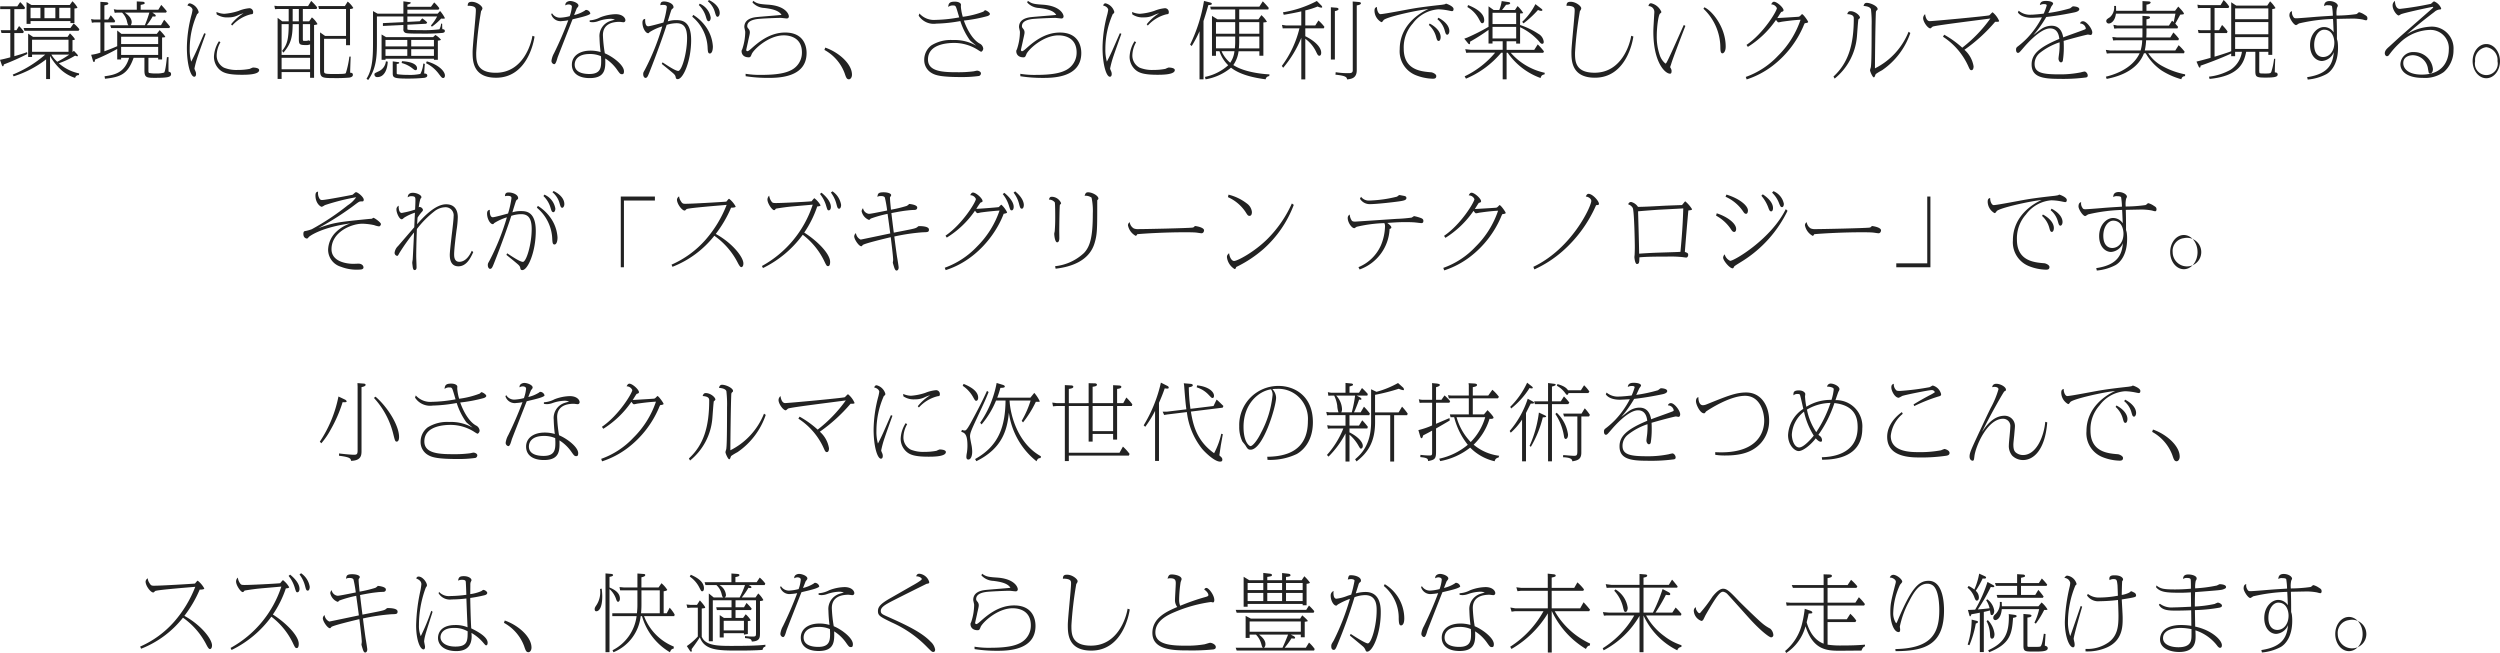 <svg xmlns="http://www.w3.org/2000/svg" width="510.561" height="133.354" viewBox="0 0 510.561 133.354"><g data-name="グループ 5415"><path fill="#222" d="m6.426 1.02-1-.595v4.454h.816v-.578h8.143v.408h.816V1.734c.153-.017.612-.034.612-.2A5.2 5.2 0 0 0 14.79.255l-.544.765Zm2.652 2.7V1.598h2.227v2.125ZM6.239 1.598h2.019v2.125H6.239Zm5.865 2.125V1.598h2.278v2.125Zm2.278 1.989H4.811l.187.576h11.05l.17-.306a7 7 0 0 0-1.173-1.19Zm-8.857 4.93c-.612.255-1.819.612-2.6.833V6.749h1.818l.115-.306a6.8 6.8 0 0 0-.969-1.122l-.527.85h-.438v-4.3h2.04l.153-.289a6.3 6.3 0 0 0-1-1.156l-.581.862h-3.5v.578h2.072v4.3H.153l.153.578h1.8v4.964c-.493.136-1.479.391-2.108.51l.323.918c.051.153.153.408.272.408.1 0 .153-.17.2-.391a46 46 0 0 0 4.777-2.125Zm8.466-.068H6.545V8.109h7.446Zm-7.446.578h2.686a23.5 23.5 0 0 1-6.63 4.08l.187.357a21.2 21.2 0 0 0 6.63-3.468v4.029h.8v-4.726a11.3 11.3 0 0 0 2.24 2.822 7.9 7.9 0 0 0 2.89 1.666.68.68 0 0 1 .765-.561l.051-.357a9 9 0 0 1-4.148-2.074 17 17 0 0 0 3.332-1.564 1.2 1.2 0 0 0 .442.136.115.115 0 0 0 .119-.119.6.6 0 0 0-.151-.285l-.663-.714c-.119.1-.17.153-.289.272V8.194c.2-.017.476-.034.476-.17 0-.2-.748-.986-1-1.207l-.476.714H6.749l-1-.663v4.777h.8Zm7.6 0a20.5 20.5 0 0 1-2.448 1.462 6.3 6.3 0 0 1-1.207-1.462Zm16.167.646h1.989v.34h.8V7.65c.119 0 .646-.017.646-.1 0-.221-1-1.258-1.139-1.394l-.595.765h-7.21l-.867-.7v3.214c-.476.2-1.088.493-2.618 1.037v-5.9h2.057l.153-.272a8.7 8.7 0 0 0-.918-1.173l-.527.867h-.765V1.105c.714-.153.8-.221.8-.391s-.222-.238-.36-.255L20.502.374v3.621h-1.275l-.629-.1.17.748.493-.068h1.241v6.171a8.6 8.6 0 0 1-1.887.442l.289.952c.1.34.153.527.289.527.153 0 .17-.2.221-.493a41 41 0 0 0 4.522-2.176v2.14h.8v-.34h1.632c-.884 2.958-2.771 3.485-5.015 3.774l.085.51c3.2-.34 4.675-.952 5.848-4.284h2.21v2.6c0 1.411.425 1.5 2.057 1.5 2.6 0 3.383-.119 3.383-.765 0-.408-.34-.459-.51-.493-.034-.9-.017-2.244 0-2.975h-.34c-.051.527-.289 2.941-.578 3.162a5 5 0 0 1-1.615.17 6 6 0 0 1-1.445-.1c-.136-.085-.136-.221-.136-.561Zm-5.576-4.3h7.565v1.5h-7.566Zm0 2.074h7.565v1.649h-7.566Zm3.2-7.582h-4.034l-.663-.1.187.731.476-.051h1.02a3.7 3.7 0 0 1 .986 1.7c.17.68.187.748.323.884h-3.723l.187.578h11.9l.136-.289c-.612-.765-.884-1.071-1.207-1.411l-.646 1.119h-2.907a14 14 0 0 0 1.224-1.819 1.3 1.3 0 0 0 .357.051c.051 0 .255 0 .255-.17 0-.136-.136-.255-.238-.323l-.459-.323h2.805l.153-.272c-.6-.714-.7-.833-1.139-1.292l-.6.986h-3.6v-.986c.731-.153.816-.187.816-.374 0-.238-.323-.272-.374-.272l-1.24-.069Zm2.567.578a24 24 0 0 1-.918 2.584h-2.878a1.17 1.17 0 0 0 .187-.612c0-.986-1.02-1.7-1.411-1.972Zm11.2 4.216c-1.615 3.706-1.8 4.165-2.652 5.8A8.7 8.7 0 0 1 38.745 10a17.5 17.5 0 0 1 1.513-7.127c.238-.17.306-.221.306-.459A2.47 2.47 0 0 0 38.794.68c-.289 0-.408.17-.51.459.748.136 1.037.646 1.037.85a8 8 0 0 1-.17.9 27 27 0 0 0-.986 6.817c0 3.5.782 5.967 1.5 5.967.153 0 .374-.1.374-.561a1.4 1.4 0 0 0-.1-.51c-.187-.442-.221-.493-.221-.646a20 20 0 0 1 .731-2.635c.2-.629 1.309-3.706 1.564-4.42Zm5.712-1.564a7.6 7.6 0 0 1 3.808-2.3c.357-.034.476-.051.476-.442a.78.78 0 0 0-.8-.8 7.7 7.7 0 0 0-2.21.561 12 12 0 0 1-2.89.578 4.2 4.2 0 0 1-1.6-.374l.051.493a3.75 3.75 0 0 0 2.38.612 4.35 4.35 0 0 0 2.108-.493 9 9 0 0 1 1-.357 10.1 10.1 0 0 0-2.55 2.261Zm-2.7 3.2a6.33 6.33 0 0 0-1.02 3.128 3.54 3.54 0 0 0 1.054 2.584c.748.731 1.768 1.139 4.641 1.139.9 0 3.536 0 3.536-.952 0-.527-1.224-.527-1.275-.527a5 5 0 0 0-.646.272 12.5 12.5 0 0 1-2.448.221 6.85 6.85 0 0 1-2.805-.459 2.79 2.79 0 0 1-1.5-2.5 5.64 5.64 0 0 1 .765-2.7Zm17.131-4.068V1.836h2.805l.119-.34A12.5 12.5 0 0 0 63.558.188l-.646 1.054h-6.217l-.663-.068.136.7.527-.034h2.263v2.512H57.63l-.935-.714v12.478h.816v-1.394h5.814v1.173h.816V5.117c.612-.1.68-.119.68-.238a4.5 4.5 0 0 0-1.122-1.326l-.561.8Zm-4.335.578h1.447c0 3.332-.391 4.233-1.343 5.457l.272.357c1.479-1.751 1.853-3.009 1.887-5.814h1.258v2.758c0 1.309 0 1.513 1.411 1.513a1.9 1.9 0 0 0 .884-.136v2.159h-5.816Zm4.335 0h1.479v3.434a1.1 1.1 0 0 0-.391-.119c-.17.1-.187.1-.85.1-.238 0-.238-.068-.238-.663Zm-.816-.578h-1.258V1.836h1.258Zm-3.519 7.446h5.814v2.346h-5.814Zm13.158-3.876v1.309h.816V1.836c.51-.017.663-.17.663-.221A4.9 4.9 0 0 0 71.009.323l-.578.918h-5.423l.136.6h5.525v5.503h-4.267l-1.037-.731v7.582c0 1.632.289 1.751 2.669 1.751a31 31 0 0 0 3.332-.1c.323-.068.7-.187.7-.561 0-.391-.255-.408-.561-.442.017-.629.085-2.873.119-3.281h-.272a19 19 0 0 1-.714 3.332c-.085.153-.136.221-2.5.221-1.462 0-1.717-.068-1.87-.238-.085-.085-.085-.136-.085-.7V7.922Zm8.177-.34-.918-.544v5.168h.8v-.218h9.894v.221h.8V8.296c.068 0 .629-.068.629-.187a4.3 4.3 0 0 0-1.139-.969l-.459.442Zm-.119.578h4.454v1.309h-4.454Zm0 1.887h4.454v1.36h-4.454Zm5.253 1.36v-1.36h4.641v1.36Zm0-1.938V8.16h4.641v1.309Zm-5.168 3.043a2.52 2.52 0 0 1-1.411 2.023c-.935.442-.935.442-.935.7a.55.55 0 0 0 .612.51c1.309 0 2.023-1.377 2.108-3.145Zm3.57-9.724h-5.27l-.935-.527v5.984c0 2.907 0 5.763-1.326 7.837l.34.255c1.785-2.5 1.785-5.168 1.785-8.058V3.366h5.406v1.156l-4.182.2V5.3l4.182-.2v.833a.71.71 0 0 0 .306.714c.221.17.731.221 3.349.221a40 40 0 0 0 4.386-.153c.119-.034.425-.085.425-.374 0-.323-.238-.357-.51-.391-.034-.51-.034-.544-.034-1.088l-.221-.051a2.9 2.9 0 0 1-.34 1.173 24 24 0 0 1-3.706.17c-.391 0-2.5 0-2.72-.085a.16.16 0 0 1-.119-.136v-.884l3.859-.2.187-.272a6.3 6.3 0 0 0-1.02-.833l-.493.595-2.533.136V3.366h6.069a9.2 9.2 0 0 1-1.258 1.836l.187.255a12.4 12.4 0 0 0 1.9-1.666c.119.017.765.068.765-.085a6.6 6.6 0 0 0-.986-1.462l-.493.544h-6.184v-.816h6.36l.17-.289a8 8 0 0 0-1.056-1.19l-.663.9h-4.811V.952c.221-.068.68-.187.68-.374 0-.119-.051-.119-.476-.17l-1.02-.136Zm-2.176 9.741v2.346c0 .952.085 1.173 3.06 1.173a33 33 0 0 0 3.383-.153c.272-.051.612-.153.612-.459 0-.408-.459-.425-.629-.425.017-.527.1-1.751.136-1.955l-.323-.085a5.45 5.45 0 0 1-.6 2.125 10.2 10.2 0 0 1-2.448.2 17 17 0 0 1-2.142-.119c-.2-.051-.238-.068-.238-.289v-1.815c.323-.068.51-.085.51-.238 0-.136-.1-.136-.34-.17Zm1.819.34a5.9 5.9 0 0 1 2.176 1.071c.391.306.476.391.7.391.119 0 .272-.085.272-.391 0-.527-.544-1.292-3.077-1.445Zm4.981.034a7.2 7.2 0 0 1 2.55 2.108c.629.833.714.918.969.918.153 0 .34-.136.34-.51 0-.8-1.173-2.176-3.706-2.89Zm21.726-5.593c-.272 1.785-1.989 7.548-7.48 7.548-4 0-4-2.414-4-4.1a74 74 0 0 1 1-8.5 1.04 1.04 0 0 0 .272-.544c0-.459-1.088-1.343-2.159-1.343-.612 0-.85.2-.85.833a2.2 2.2 0 0 1 .578 0c1.088.119 1.088.544 1.088.935 0 1.207-.663 7.157-.663 8.5 0 1.7 0 5.236 4.794 5.236 6.256 0 7.684-7.123 7.854-8.415Zm3.842-4.386a1.99 1.99 0 0 0 2.227 1.377 7.5 7.5 0 0 0 1.258-.17 73 73 0 0 1-2.907 6.732 4.3 4.3 0 0 0-.527 1.547.685.685 0 0 0 .527.7c.289 0 .442-.391.731-1.394.068-.2 2.635-6.749 3.043-7.769.255-.068 1.513-.357 1.8-.442.6-.153 1.836-.493 1.836-.765a.95.95 0 0 0-.833-.714c-.119 0-.153.017-.306.153a7.2 7.2 0 0 1-2.176.9c.034-.1.527-1.343.544-1.377.306-.374.34-.425.34-.578 0-.493-1.054-.918-1.7-.918-.306 0-1.054.2-.969.9a1.26 1.26 0 0 1 .629-.2c.051 0 .7 0 .7.476a7.5 7.5 0 0 1-.442 1.921 9.4 9.4 0 0 1-1.87.306 1.89 1.89 0 0 1-1.752-.921Zm7.854 1.547a3.3 3.3 0 0 0 .629.068 3.5 3.5 0 0 0 1.122-.221 8 8 0 0 1 2.482-.476 2.1 2.1 0 0 1 .918.187 9 9 0 0 0-.969.272 3.23 3.23 0 0 0-2.176 3.387 29 29 0 0 0 .221 2.941 7.2 7.2 0 0 0-2.057-.289c-2.329 0-3.808 1.156-3.808 2.873 0 1.683 1.309 2.737 3.638 2.737 3.281 0 3.23-2.023 3.179-4.012a8.45 8.45 0 0 1 2.482 2.4c.51.714.6.816.952.816.238 0 .391-.1.391-.612-.017-1.207-2.125-2.89-3.91-3.655a27 27 0 0 1-.391-3.706c0-2.261 1.87-2.72 3.4-2.72.119 0 .68.085.816.085a.4.4 0 0 0 .374-.425c0-.442-.544-1.224-2.006-1.224a9.3 9.3 0 0 0-3.128.646 5.3 5.3 0 0 1-2.159.612Zm2.312 7c.017.374.034.578.034.918 0 1.411-.1 2.72-2.414 2.72-1.173 0-2.992-.272-2.992-1.921 0-.8.493-2.159 3.077-2.159a5.7 5.7 0 0 1 2.295.446Zm12.41 1.581c.8.646 1.394 1.122 1.938 1.581.612.51.816.68.9 1.105.034.2.085.425.408.425 1.139 0 2.754-3.74 2.754-7.973 0-4.08-2.074-4.08-3.06-4.08a5.3 5.3 0 0 0-1.717.255c.1-.34.646-2.108.714-2.261a.62.62 0 0 1 .221-.306c.187-.136.238-.187.238-.34 0-.731-1.139-1.156-1.938-1.156-.629 0-.731.323-.748.765a2.2 2.2 0 0 1 .493-.068c.493 0 .833.068.833.459a19 19 0 0 1-.7 3.145c-.442.119-2.737.765-3.111.765-.663 0-.629-1.241-.612-1.513-.2.034-.561.085-.561.765 0 1.088.646 2.159 1.156 2.159.119 0 .136-.017.306-.221a10.4 10.4 0 0 1 2.588-1.17 48 48 0 0 1-3.553 8.857c-.323.578-.34.6-.34.935 0 .459.272.731.442.731.357 0 .476-.289.782-1.037 1.53-3.842 3.026-8.058 3.57-9.792a6.9 6.9 0 0 1 2.023-.34c1.462 0 2.142.884 2.142 3.026 0 3.094-1.088 6.715-1.8 6.715-.6 0-2.278-1.139-3.213-1.751Zm7.565-12.019a5.4 5.4 0 0 1 1.462 2.455c.136.442.238.85.561.85.2 0 .408-.272.408-.731a3.75 3.75 0 0 0-2.244-2.856Zm1.836-.782a4.45 4.45 0 0 1 1.479 2.346c.17.561.255.833.527.833.187 0 .425-.306.425-.748 0-1.207-1.122-2.176-2.193-2.669Zm-3.179 3.162a8.7 8.7 0 0 1 3.145 6.477c.051.629.068 1.037.459 1.037.323 0 .612-.459.612-1.445a7.73 7.73 0 0 0-1.5-4.114 8.9 8.9 0 0 0-2.516-2.329Zm10.914 12.155a29.4 29.4 0 0 0 4.5.34c2.057 0 7.939 0 7.939-5.083 0-1.649-.765-4.182-4.369-4.182-3.247 0-5.627 2.125-7 3.349-.136.119-.527.459-.7.459-.238 0-.255-.17-.255-.272 0-.085.34-1.513.391-1.785.034-.238.34-1.411.34-1.683a1.08 1.08 0 0 0-.272-.833c-.187-.238-.255-.323-.255-.544 0-1.122 1.462-1.343 1.938-1.428.748-.119 4.114-.255 4.879-.255.187 0 1.054.119 1.258.119a.406.406 0 0 0 .425-.442c0-.425-.68-2.159-4.318-2.38-1.853-.119-2.193-.238-2.975-.782l-.136.34a3.46 3.46 0 0 0 2.431 1.122c1.207.153 2.907.408 3.5 1.411-.731.1-4.352.357-5.168.459-1.088.119-2.431.561-2.431 2.023 0 .136.187.833.187 1a11.3 11.3 0 0 1-.612 3.536c-.1.2-.136.238-.136.408 0 .459.272 1.241 1.479 1.241.34 0 .425-.238.578-.629.323-.884 3.4-3.859 6.562-3.859 1.462 0 3.706.6 3.706 3.5a3.98 3.98 0 0 1-2.159 3.587c-.714.357-2.04.986-6.1.986a18 18 0 0 1-3.247-.221Zm16.082-5.372a9 9 0 0 1 4.114 4.726c.306.9.425 1.275.9 1.275.272 0 .612-.34.612-.952 0-2.193-2.7-4.573-5.457-5.525Zm19.244-7a3.65 3.65 0 0 0 3.6 1.632 31 31 0 0 0 4.913-.527 14.2 14.2 0 0 0 1.921 3.876c.136.2 1.122.952 1.326 1.156a8.87 8.87 0 0 0-4.777-1.156 7.5 7.5 0 0 0-4.4 1.1 3.7 3.7 0 0 0-1.445 2.941 3.03 3.03 0 0 0 1.5 2.686c.8.476 1.9.833 6.12.833a25 25 0 0 0 3.57-.221.57.57 0 0 0 .391-.527c0-.374-.527-.561-.782-.561-.1 0-.6.119-.7.136a24 24 0 0 1-3.366.187c-2.958 0-5.967-.136-5.967-2.6 0-3.383 4.59-3.383 5.44-3.383a9 9 0 0 1 4.709 1.394 7 7 0 0 0 .68.408c.2 0 .459-.357.459-.629a1.3 1.3 0 0 0-.746-1.053c-1.292-.7-2.5-2.652-3.213-4.692a30 30 0 0 0 4.845-.918c.391-.153.476-.323.476-.425 0-.306-.765-.765-1-.765-.051 0-.289.255-.34.289a18 18 0 0 1-4.2 1.054 9.8 9.8 0 0 1-.391-2.057c0-.068.017-.408.017-.408.017-.323-.493-.629-1.241-.629-1.088 0-1.309.34-1.36 1.088a1.4 1.4 0 0 1 .952-.306c.323 0 .493 0 .646.357.136.289.544 1.751.646 2.074a29.5 29.5 0 0 1-4.811.51 3.98 3.98 0 0 1-3.315-1.309Zm20.774 12.376a29.4 29.4 0 0 0 4.5.34c2.057 0 7.939 0 7.939-5.083 0-1.649-.765-4.182-4.369-4.182-3.247 0-5.627 2.125-7 3.349-.136.119-.527.459-.7.459-.238 0-.255-.17-.255-.272 0-.085.34-1.513.391-1.785.034-.238.34-1.411.34-1.683a1.08 1.08 0 0 0-.272-.833c-.187-.238-.255-.323-.255-.544 0-1.122 1.462-1.343 1.938-1.428.748-.119 4.114-.255 4.879-.255.187 0 1.054.119 1.258.119a.406.406 0 0 0 .425-.442c0-.425-.68-2.159-4.318-2.38-1.853-.119-2.193-.238-2.975-.782l-.136.34a3.46 3.46 0 0 0 2.431 1.122c1.207.153 2.907.408 3.5 1.411-.731.1-4.352.357-5.168.459-1.088.119-2.431.561-2.431 2.023 0 .136.187.833.187 1a11.3 11.3 0 0 1-.612 3.536c-.1.2-.136.238-.136.408 0 .459.272 1.241 1.479 1.241.34 0 .425-.238.578-.629.323-.884 3.4-3.859 6.562-3.859 1.462 0 3.706.6 3.706 3.5a3.98 3.98 0 0 1-2.159 3.587c-.714.357-2.04.986-6.1.986a18 18 0 0 1-3.247-.221Zm20.315-8.789c-1.615 3.706-1.8 4.165-2.652 5.8a8.7 8.7 0 0 1-.306-2.584 17.5 17.5 0 0 1 1.515-7.126c.238-.17.306-.221.306-.459a2.47 2.47 0 0 0-1.77-1.734c-.289 0-.408.17-.51.459.748.136 1.037.646 1.037.85a8 8 0 0 1-.17.9 27 27 0 0 0-.986 6.817c0 3.5.782 5.967 1.5 5.967.153 0 .374-.1.374-.561a1.4 1.4 0 0 0-.1-.51c-.187-.442-.221-.493-.221-.646a20 20 0 0 1 .731-2.635c.2-.629 1.309-3.706 1.564-4.42Zm5.712-1.564a7.6 7.6 0 0 1 3.808-2.3c.357-.034.476-.051.476-.442a.78.78 0 0 0-.8-.8 7.7 7.7 0 0 0-2.21.561 12 12 0 0 1-2.89.578 4.2 4.2 0 0 1-1.6-.374l.051.493a3.75 3.75 0 0 0 2.38.612 4.36 4.36 0 0 0 2.108-.493 9 9 0 0 1 1-.357 10.1 10.1 0 0 0-2.55 2.261Zm-2.7 3.2a6.33 6.33 0 0 0-1.02 3.128 3.54 3.54 0 0 0 1.054 2.584c.748.731 1.768 1.139 4.641 1.139.9 0 3.536 0 3.536-.952 0-.527-1.224-.527-1.275-.527a5 5 0 0 0-.646.272 12.5 12.5 0 0 1-2.448.221 6.85 6.85 0 0 1-2.8-.459 2.79 2.79 0 0 1-1.5-2.5 5.64 5.64 0 0 1 .765-2.7Zm27.54 6.766c-1.258-.051-5.117-.408-7.378-1.9a6.25 6.25 0 0 0 1.071-2.822h4.25v.925h.816v-6.8c.629-.068.7-.068.7-.187a5.4 5.4 0 0 0-1.105-1.309l-.6.85h-3.927V1.938h5.933l.1-.323c-.2-.255-.816-.952-1.224-1.343l-.7 1.088h-10.031l.119.578h4.981v2.006h-3.621l-1.122-.7v8.144h.816v-.935h.714a7 7 0 0 0 1.785 2.873 10.14 10.14 0 0 1-4.743 2.38l.119.493a10.9 10.9 0 0 0 5.2-2.38c2.108 1.683 5.593 2.176 7.072 2.38a.75.75 0 0 1 .731-.646Zm-6.995-7.722v.765a16 16 0 0 1-.068 1.649h-3.859V7.463Zm0-2.941v2.366h-3.927V4.522Zm.816 0h4.114v2.366h-4.114Zm0 2.941h4.114v2.414h-4.182a14 14 0 0 0 .068-1.649Zm-.969 2.992a5.04 5.04 0 0 1-.867 2.363 6.5 6.5 0 0 1-1.768-2.363Zm-6.319-6.167c.1-.289.493-1.5.986-3.247.459-.034.714-.051.714-.289 0-.153-.255-.221-.374-.255l-1.224-.309a32.4 32.4 0 0 1-2.839 8.925l.323.289a23 23 0 0 0 1.6-3.026v9.826h.816Zm16.272 9.55a22.4 22.4 0 0 0 3.7-6.12v8.5h.816v-8.3a7 7 0 0 1 2.261 2.771c.221.442.34.7.629.7.1 0 .357-.1.357-.612 0-1.207-1.428-2.482-3.247-3.383V5.78h3.774l.136-.289a8.3 8.3 0 0 0-1.226-1.309l-.646 1.02h-2.04V2.125a14.7 14.7 0 0 0 2.516-.8 2.2 2.2 0 0 0 .765.238c.068 0 .17-.017.17-.119 0-.17-.153-.306-.289-.442l-.8-.8a22.5 22.5 0 0 1-6.919 2.312l.153.51c1.36-.221 2.788-.51 3.587-.7v2.878h-3.111l-.833-.119.153.714.51-.017h2.907a21.15 21.15 0 0 1-3.6 7.684Zm9.741-12.359v10.676h.816V2.261c.272-.034.748-.17.748-.408 0-.051-.051-.238-.391-.272ZM276.25.306l.017.9v13.125c0 .6-.374.612-1.054.612a15.4 15.4 0 0 1-2.431-.2l-.051.51c2.244.221 2.312.561 2.38.969 1-.119 1.972-.306 1.972-1.921V1.105c.085-.017.85-.1.85-.442 0-.2-.289-.238-.425-.255ZM291.805 5.1a5 5 0 0 1 1.479 2.414c.153.561.238.85.527.85.238 0 .408-.34.408-.8 0-1.054-.986-2.108-2.244-2.754Zm1.753-1.173a4.5 4.5 0 0 1 1.5 2.346c.153.544.238.816.51.816.2 0 .425-.306.425-.748 0-.8-.595-1.853-2.244-2.72Zm-12.342-2.5c-.272.085-.51.17-.51.782a2.73 2.73 0 0 0 1.394 2.312c.153 0 .187-.034.442-.391.459-.646 7-2.091 9.18-2.278-1.8.782-5.865 3.281-5.865 8.211a5.24 5.24 0 0 0 3.3 5.3 10 10 0 0 0 3.434.714c.272 0 .731 0 .731-.544 0-.459-.833-.748-1-.765-2.125-.17-5.644-.459-5.644-4.845a7.3 7.3 0 0 1 1.853-5.134 7.1 7.1 0 0 1 5.227-2.885 12 12 0 0 1 2.193.272c.068.017.51.1.544.1.119 0 .357 0 .357-.442 0-.578-1.462-1.088-1.53-1.088a1.6 1.6 0 0 0-.238.119 9 9 0 0 1-.68.119c-1.7.187-4.063.459-5.746.748-1.071.17-6.069 1.156-6.732 1.156-.389 0-.746-.763-.712-1.46Zm23.817.612-1.039-.751v4.186a41 41 0 0 1-4.284 2.176c-.1.051-.561.2-.663.255l.731.9c.051.068.187.221.289.221.17 0 .17-.2.153-.51a39 39 0 0 0 3.774-2.414v2.786h.816v-.456h2.074v1.734h-6.545l-1.1-.119.2.748.442-.034h5.457a18.5 18.5 0 0 1-6.222 4.828l.272.476a18.9 18.9 0 0 0 7.191-5.3h.306v5.44h.8v-5.44h.221a13.85 13.85 0 0 0 6.715 5.168c.17-.544.323-.629.816-.748l.034-.323a12.83 12.83 0 0 1-6.936-4.08h6.63l.153-.289a14.5 14.5 0 0 0-1.275-1.428l-.714 1.122h-5.644V8.432h1.955v.476h.8V5.559a12 12 0 0 1 3.859 2.873c.34.442.459.51.663.51.306 0 .306-.323.306-.408a2.14 2.14 0 0 0-1.125-1.646 15.6 15.6 0 0 0-3.706-1.785V2.754c.136-.017.629-.017.629-.119a7 7 0 0 0-1.139-1.394l-.527.8h-2.652c.119-.136.7-.9.833-1.071.238 0 .833-.051.833-.306 0-.187-.221-.221-.442-.255L306.68.221a7.7 7.7 0 0 1-.493 1.819Zm-.221.578h4.828v2.3h-4.828Zm0 2.873h4.828v2.364h-4.828Zm-5.134-4.046a6.15 6.15 0 0 1 2.363 2.465c.408.748.459.833.68.833.085 0 .391-.034.391-.612 0-1.6-2.091-2.618-3.3-3.094Zm13.889-.6a12.7 12.7 0 0 1-2.7 3.621l.272.306a20.4 20.4 0 0 0 2.958-2.737 1.7 1.7 0 0 0 .663.187c.136 0 .238-.068.238-.17 0-.068-.034-.136-.255-.306Zm19.567 6.46c-.272 1.785-1.989 7.548-7.48 7.548-3.995 0-3.995-2.414-3.995-4.1a74 74 0 0 1 1-8.5 1.04 1.04 0 0 0 .272-.544c0-.459-1.088-1.343-2.159-1.343-.612 0-.85.2-.85.833a2.2 2.2 0 0 1 .578 0c1.088.119 1.088.544 1.088.935 0 1.207-.663 7.157-.663 8.5 0 1.7 0 5.236 4.794 5.236 6.256 0 7.684-7.123 7.854-8.415Zm10.744-2.21c-.493 1.054-2.771 6.273-3.383 7.412-.136.272-.255.476-.374.476a3.8 3.8 0 0 1-1.19-1.819 11.4 11.4 0 0 1-.578-3.842c0-1.632.306-4.3.7-4.573.2-.153.238-.187.238-.323a3.02 3.02 0 0 0-2.096-1.762c-.425 0-.493.391-.544.578a1.205 1.205 0 0 1 1.207 1.156c0 .272-.034.561-.034.646-.1 1.785-.17 2.788-.17 3.434 0 6.273 2.4 8.568 3.4 8.568.238 0 .323-.153.323-.561 0-.187-.017-.238-.187-.595a.6.6 0 0 1-.1-.17c0-.068.17-.527.2-.629.289-1.054 2.737-7.361 2.907-7.8Zm4.01-3.306a10.97 10.97 0 0 1 3.451 7.9c.017.612.034 1.207.425 1.207.153 0 .663-.238.663-1.394 0-4.148-3.009-7.5-4.369-8.007Zm8.823 14.433a17.6 17.6 0 0 0 5.3-2.788 20.27 20.27 0 0 0 6.29-8.092 4 4 0 0 1 .289-.612c.136 0 .68-.068.68-.238 0-.2-1-1.6-1.241-1.6-.051 0-.068.017-.2.17-.272.272-.306.306-.51.357-.017.017-4.284.272-4.352.272.136-.187.765-1.258.833-1.258.2-.051.442-.1.442-.34 0-.527-1.326-1.734-1.955-1.734-.306 0-.493.374-.561.544a1.25 1.25 0 0 1 1.156.765c0 .561-2.686 5.1-6.2 7.5l.272.408a19.4 19.4 0 0 0 5.746-5.508c.34.442.374.493.561.493.1 0 .51-.1.612-.119 1.275-.187 2.55-.34 3.842-.408a18.74 18.74 0 0 1-4.607 7.361 16.65 16.65 0 0 1-6.579 4.318Zm17.969-.17a12.36 12.36 0 0 0 4.556-8.653c.051-.544.238-3.4.306-3.451.238-.187.306-.255.306-.357 0-.442-.986-1.309-1.955-1.309-.391 0-.51.221-.646.6 1.037.085 1.343.357 1.343.867 0 5.406-1.122 9.1-4.148 11.883Zm15.1-9.571a14.25 14.25 0 0 1-6.868 7.48c0-1.785.085-9.2.187-11.39.017-.306.085-.374.17-.442.153-.136.187-.153.187-.289 0-.578-1.428-1.258-2.244-1.258-.442 0-.561.391-.629.629.459.051 1.292.136 1.513.663a23 23 0 0 1 .136 3.332c0 7.106-.085 7.854-.153 8.483-.017.1-.17.544-.17.646 0 .289.527 1.462.765 1.462.085 0 .153-.085.221-.221a5 5 0 0 1 .17-.442 11 11 0 0 1 1.292-.782 15.06 15.06 0 0 0 5.78-7.616Zm7.021 1.02a14.05 14.05 0 0 1 5.2 6.086c.238.527.34.748.612.748.408 0 .442-.578.442-.782a5.7 5.7 0 0 0-1.87-3.383 33.4 33.4 0 0 0 6.273-5.715c.476 0 .816.017.816-.17a4.6 4.6 0 0 0-1.326-1.768c-.136 0-.561.561-.7.612-.357.153-11.441 1.19-12.155 1.19-.748 0-.918-1.241-.935-1.428a1.06 1.06 0 0 0-.408.816c0 .748.935 2.091 1.479 2.091.085 0 .408-.34.51-.374.85-.289 9.877-1.377 11.747-1.649a28.6 28.6 0 0 1-5.746 5.967 19.7 19.7 0 0 0-3.688-2.653Zm15.3-4.964c.748 1.105 2.55 1.105 2.907 1.105.119 0 1.785-.085 2.006-.1a18.5 18.5 0 0 1-2.941 4.165 17 17 0 0 1-1.87 1.683c-.391.289-.476.391-.476.782 0 .459.221.629.374.629.255 0 .306-.068 1.224-1.139.357-.408 3.3-3.859 5.355-3.859 1.615 0 1.819 1.581 1.887 2.142-4.3 1.785-5.661 3.23-5.661 5.219 0 2.55 2.21 2.941 5.559 2.941a36 36 0 0 0 5.576-.289c.238-.068.323-.17.323-.408 0-.374-.357-.8-.646-.8a6 6 0 0 0-.765.17 21 21 0 0 1-4.454.408c-3.434 0-4.981-.34-4.981-2.125a2.88 2.88 0 0 1 1.105-2.278 13.1 13.1 0 0 1 3.995-2.142 15 15 0 0 1-.068 2.023c-.017.187-.153 1.105-.153 1.326 0 .272.187.748.51.748.221 0 .323-.17.374-.34a17.4 17.4 0 0 0 .2-2.805c0-.646-.017-.969-.034-1.241 2.72-.782 4.794-1.292 4.964-1.292.085 0 .476.085.561.085.2 0 .323-.255.323-.527 0-.714-1.156-2.278-1.887-2.278a.576.576 0 0 0-.612.459 1.21 1.21 0 0 1 1.173.969c0 .187-.068.2-.663.425-.561.221-3.332 1.19-3.944 1.445-.391-2.261-1.785-2.38-2.414-2.38a3.8 3.8 0 0 0-2.159.731c-.221.136-1.275 1-1.53 1.173a22.6 22.6 0 0 0 2.635-3.689c.425-.051 2.737-.306 5.712-.935.17-.034 1.037-.2 1.037-.663 0-.476-.952-.578-1.292-.578-.1 0-.493.357-.6.408a30.5 30.5 0 0 1-4.437.952c.187-.357.442-.952.612-1.309.051-.1.374-.476.374-.595 0-.357-.663-.561-1.479-.561-.578 0-1.156.1-1.224.85a1.75 1.75 0 0 1 .918-.2c.051 0 .476 0 .476.272a11 11 0 0 1-.612 1.666c-.34.051-1.921.221-2.567.221a3.55 3.55 0 0 1-2.55-.816Zm32.721 2.952c-.34-.391-.374-.442-.578-.663.136-.2.68-1.224 1.02-1.836.425-.034.748-.051.748-.17 0-.34-1.071-1.377-1.156-1.479l-.663.867h-5.835V.952c.7-.1.85-.306.85-.442 0-.187-.306-.221-.425-.221l-1.237-.068V2.21h-5.388c0-.374 0-.51-.017-1h-.391a2.65 2.65 0 0 1-.85 2.3c-.629.408-.748.493-.748.833a.505.505 0 0 0 .527.459c.425 0 1.258-.476 1.445-2.006h12.154c-.153.782-.2 1-.357 1.717-.153-.136-.187-.17-.34-.289l-.629 1h-4.594v-1.28c.136-.017.731-.1.731-.374 0-.119-.136-.221-.272-.238l-1.275-.1v1.987h-5.1l-.833-.153.17.782.663-.051h5.1v1.037c0 .289 0 .374-.017.816h-5.219l-.918-.1.17.714.527-.034h5.406a8.4 8.4 0 0 1-.323 2.074h-6.222l-.884-.119.2.748.68-.051h6.018c-1.615 3.485-5.933 4.539-6.885 4.777l.153.459c1.411-.289 6.12-1.241 7.616-5.236h.374a10.8 10.8 0 0 0 3.162 3.468 14.9 14.9 0 0 0 4.114 1.836.707.707 0 0 1 .748-.629l.017-.374a15.8 15.8 0 0 1-4.522-1.615 8 8 0 0 1-3.009-2.686h7.293l.136-.323a9.3 9.3 0 0 0-1.224-1.326l-.68 1.071h-6.239a11.5 11.5 0 0 0 .272-2.074h6.579l.136-.306a11 11 0 0 0-1.143-1.294l-.629 1.02h-4.9c.017-.374.034-.612.034-.867v-.986h6.324Zm16.575 5.083h1.853v.629h.8V1.853c.119-.017.646-.068.646-.238a6.5 6.5 0 0 0-1.089-1.343l-.578.867h-6.341l-1.02-.68v10c-.476.221-3.026 1.02-3.4 1.122V6.749h2.533l.119-.323a8.6 8.6 0 0 0-1.122-1.326l-.612 1.071h-.918V1.632h2.839l.153-.289A7 7 0 0 0 454.121 0l-.629 1.054h-4.08l-.646-.1.1.714.527-.034h2.057v4.537h-2.006l-.578-.068.136.646h2.448v5.066c-1.615.459-2.414.646-2.873.765l.425.969c.034.085.119.255.238.255.136 0 .153-.119.17-.391 3.621-1.258 6.171-2.431 6.256-2.482v.544h.8v-.9h1.392a5.33 5.33 0 0 1-2.295 3.655 11.7 11.7 0 0 1-4.437 1.428l.119.459c6.222-.612 7.055-3.468 7.48-5.542h1.87v3.842c0 1.292.153 1.428 2.074 1.428 1.989 0 2.482-.17 2.482-.629 0-.425-.425-.425-.578-.425 0-.782.051-1.989.085-2.788h-.238a13.5 13.5 0 0 1-.561 2.669c-.119.255-.221.34-1.088.34-.969 0-1.224 0-1.326-.119a2.2 2.2 0 0 1-.051-.646Zm-4.93-6.069h6.783v2.5h-6.783Zm6.783-.578h-6.783V1.717h6.783Zm-6.783 3.655h6.783v2.414h-6.783Zm14.824 8.67a10 10 0 0 0 3.842-1.122c1-.578 2.346-2.159 2.346-5.338a9 9 0 0 0-.068-1.207 4 4 0 0 0-.153-.594v-.321c0-2.091-.017-2.5-.051-3.808.884-.017 2.227-.051 2.635-.051a11.6 11.6 0 0 1 2.72.187 4 4 0 0 0 .629.153c.17 0 .289-.136.289-.357 0-.425-.136-.51-.629-.816a3.5 3.5 0 0 0-1.037-.476.3.3 0 0 0-.17.068c-.272.255-.323.289-.476.323a30 30 0 0 1-3.978.289 5.2 5.2 0 0 1 .085-1.6 2.5 2.5 0 0 0 .17-.374c0-.527-.867-.986-1.683-.986-1.071 0-1.105.731-1.122 1.037a1.17 1.17 0 0 1 .8-.187c.238 0 .748.017.816.238a14 14 0 0 1 .17 1.9c-1.241.085-2.312.136-3.961.272-.6.051-3.06.255-3.485.255-.374 0-.51-.034-.714-.442a1.47 1.47 0 0 1-.17-1c-.442.068-.544.493-.544.884 0 .544.884 1.955 1.377 1.955a2.8 2.8 0 0 0 .561-.34 34.5 34.5 0 0 1 6.97-.918c.034.391.1 2.295.136 2.737a2.36 2.36 0 0 0-1.989-1.088c-1.275 0-2.839 1.343-2.839 3.706 0 2.091 1.207 3.23 2.448 3.23a2.84 2.84 0 0 0 2.414-1.819c-.221 2.193-.9 4.454-5.457 5.117Zm3.332-10.183c1.819 0 2.108 1.9 2.108 2.635 0 1.785-1.02 2.941-2.3 2.941-.884 0-1.819-.629-1.819-2.482.005-1.901 1.025-3.091 2.011-3.091ZM489.107.188a1.09 1.09 0 0 0-.476.969c0 .867.85 2.006 1.258 2.006a2.5 2.5 0 0 0 .408-.238c.6-.306 6.409-1.53 6.528-1.53a.1.1 0 0 1 .1.085c0 .068-.085.136-.119.17-.2.2-6.426 5.627-6.681 5.865-.374.34-2.057 1.887-2.193 2.006-.561.476-.9.867-.9 1.377 0 .2.153.578.442.578.17 0 .306-.068.527-.391a16 16 0 0 1 2.04-2.278 9.18 9.18 0 0 1 6.222-2.7 3.747 3.747 0 0 1 3.842 4.063c0 .9-.272 5.066-5.508 5.066-2.788 0-3.791-1.224-3.791-2.346 0-1.445 1.479-1.615 1.972-1.615a3.19 3.19 0 0 1 3.08 2.813c.17.9.153.918.425.918.289 0 .578-.272.578-.918a3.856 3.856 0 0 0-3.842-3.451 2.584 2.584 0 0 0-2.8 2.482c0 1.309 1.173 2.788 4.607 2.788a6.53 6.53 0 0 0 4.267-1.207 5.87 5.87 0 0 0 1.972-4.471 4.453 4.453 0 0 0-4.437-4.794 9.9 9.9 0 0 0-5.1 1.581c1.054-.918 2.6-2.278 5.627-4.573a1.9 1.9 0 0 1 1-.493c.306-.017.391-.034.391-.255a2.64 2.64 0 0 0-1.432-1.407.36.36 0 0 0-.17.068c-.068.034-.408.374-.493.425a64 64 0 0 1-6.341 1.037c-.918.001-1.003-1.359-1.003-1.63m18.651 8.805c-1.513 0-2.788 1.53-2.788 3.5 0 1.921 1.258 3.485 2.788 3.485 1.581 0 2.8-1.6 2.8-3.485 0-1.936-1.255-3.5-2.8-3.5m0 .646a2.626 2.626 0 0 1 2.295 2.856 2.34 2.34 0 1 1-4.573 0 2.615 2.615 0 0 1 2.278-2.856m-442.79 29.5c-.255.034-.544.1-.544.782 0 1.564.986 2.312 1.309 2.312a3.7 3.7 0 0 0 .612-.34 44.6 44.6 0 0 1 6.392-1.615 5.8 5.8 0 0 1-1.7 1.632 50 50 0 0 1-7.361 4.9 8.4 8.4 0 0 1-1.156.34c-.357.051-.561.068-.561.629 0 .884.663.935.714.935.136 0 .153-.034.391-.306.221-.255 2.737-2.006 8.534-2.788a7.5 7.5 0 0 0-3.009 1.8 5.26 5.26 0 0 0-1.581 3.57 3.64 3.64 0 0 0 2.6 3.485 8.9 8.9 0 0 0 3.876.578c.136 0 .748 0 .748-.442 0-.391-.391-.765-1.02-.765-.153 0-.867.034-1.037.034-1.207 0-4.471-.357-4.471-2.992 0-3.5 4.046-5.2 6.324-5.2a12.7 12.7 0 0 1 2.38.289 4 4 0 0 0 .986.255c.289 0 .408-.408.408-.459 0-.357-1.343-1.292-1.547-1.292-.051 0-.255.17-.306.187-.1.017-.663.051-.782.068-6.715.663-7.055.782-10.149 1.853a61 61 0 0 0 6.732-4.233c.221-.153 1.241-.952 1.5-1.088.238-.136.306-.136.782-.136.187 0 .255-.17.255-.34 0-.544-1.207-1.547-1.6-1.547-.136 0-.578.476-.7.527-.136.051-5.508 1.071-6.154 1.071a.56.56 0 0 1-.612-.34 2.1 2.1 0 0 1-.255-1.367Zm31.38 12.067c-.459 1.037-1.292 2.261-2.55 2.261-1.054 0-1.054-1.139-1.054-1.53 0-1.071.34-3.74.493-4.93a19 19 0 0 0 .255-2.652c0-1.36-.578-2.635-2.38-2.635-2.074 0-4.369 2.261-5.933 4.08.034-.425.051-.748.1-1.36a9.3 9.3 0 0 1 .952-1.258.63.63 0 0 0 .153-.306.77.77 0 0 0-.731-.612c-.051 0-.085.051-.136.1a9 9 0 0 1 .357-1.785c.153-.153.187-.187.187-.323 0-.442-.986-.884-1.734-.884-1.02 0-1.054.731-1.054.935a1.07 1.07 0 0 1 .7-.238c.867 0 .867.238.867.918 0 .272-.034 1.156-.068 1.819a19 19 0 0 1-2.72.68c-.646 0-.646-1.207-.629-1.479a.83.83 0 0 0-.459.816c0 .612.561 1.955 1.071 1.955.136 0 .238-.085.476-.306a9.8 9.8 0 0 1 2.227-1.037l-.136 2.975c-2.006 2.329-2.227 2.584-3.315 3.842a2.3 2.3 0 0 0-.7 1.343.63.63 0 0 0 .527.663c.153 0 .289-.272.425-.544a41 41 0 0 1 3.026-4.25c-.017.306-.255 5.3-.289 5.593a7 7 0 0 0-.085.578c0 .136.085.782.1.918.085.476.187.6.391.6.323 0 .391-.323.391-.561 0-.323-.068-1.853-.068-2.21 0-.9.034-3.162.136-5.61a19.7 19.7 0 0 1 3.536-3.587 3.8 3.8 0 0 1 2.346-.867 1.657 1.657 0 0 1 1.615 1.887c0 .544-.187 2.193-.391 3.842-.187 1.649-.374 3.315-.391 3.927 0 .51-.017 2.414 1.751 2.414 1.581 0 2.431-1.513 3.043-2.907Zm7.072.85c.8.646 1.394 1.122 1.938 1.581.612.51.816.68.9 1.1.034.2.085.425.408.425 1.139 0 2.754-3.74 2.754-7.973 0-4.08-2.074-4.08-3.06-4.08a5.3 5.3 0 0 0-1.717.255c.1-.34.646-2.108.714-2.261a.62.62 0 0 1 .221-.306c.187-.136.238-.187.238-.34 0-.731-1.139-1.156-1.938-1.156-.629 0-.731.323-.748.765a2.2 2.2 0 0 1 .493-.068c.493 0 .833.068.833.459a19 19 0 0 1-.7 3.145c-.442.119-2.737.765-3.111.765-.663 0-.629-1.241-.612-1.513-.2.034-.561.085-.561.765 0 1.088.646 2.159 1.156 2.159.119 0 .136-.017.306-.221a10.4 10.4 0 0 1 2.584-1.173 48 48 0 0 1-3.553 8.857c-.323.578-.34.6-.34.935 0 .459.272.731.442.731.357 0 .476-.289.782-1.037 1.53-3.842 3.026-8.058 3.57-9.792a6.9 6.9 0 0 1 2.023-.34c1.462 0 2.142.884 2.142 3.026 0 3.094-1.088 6.715-1.8 6.715-.6 0-2.278-1.139-3.213-1.751Zm7.565-12.019a5.4 5.4 0 0 1 1.462 2.448c.136.442.238.85.561.85.2 0 .408-.272.408-.731a3.75 3.75 0 0 0-2.244-2.856Zm1.836-.782a4.45 4.45 0 0 1 1.479 2.346c.17.561.255.833.527.833.187 0 .425-.306.425-.748 0-1.207-1.122-2.176-2.193-2.669Zm-3.179 3.162a8.7 8.7 0 0 1 3.145 6.477c.051.629.068 1.037.459 1.037.323 0 .612-.459.612-1.445a7.73 7.73 0 0 0-1.5-4.114 8.9 8.9 0 0 0-2.516-2.329Zm24.106-2.278h-6.97v14.449h.646V40.955h6.324Zm3.587 14.349a20.3 20.3 0 0 0 8.551-6.341 15.2 15.2 0 0 1 4.709 5.372c.374.731.578 1.037.816 1.037.119 0 .408-.136.408-.748 0-1.309-2.261-4.182-5.644-6.035a24.5 24.5 0 0 0 3.128-5.355c.221 0 .935-.017.935-.238a5 5 0 0 0-1.326-1.581.25.25 0 0 0-.187.119c-.068.068-.323.391-.391.459-.918.085-6.953.442-8.381.442-.476 0-.629-.068-.918-.561a1.9 1.9 0 0 1-.34-.952.85.85 0 0 0-.442.663c0 .884 1.037 2.227 1.547 2.227a.3.3 0 0 0 .2-.085 1.4 1.4 0 0 1 .238-.221c.6-.255 7.718-.8 8.16-.85a24 24 0 0 1-4.335 7.157 19.9 19.9 0 0 1-6.919 5.049Zm18.479.255a21.9 21.9 0 0 0 8.126-6.8 14.9 14.9 0 0 1 4.3 5.185c.527 1.1.578 1.224.884 1.224.408 0 .408-.714.408-.867 0-1.649-2.6-4.284-5.287-5.984a21.8 21.8 0 0 0 2.652-5.338c.136 0 .68-.051.68-.238a4.8 4.8 0 0 0-1.258-1.445c-.085 0-.493.527-.578.629-1.207.119-6.052.357-7.191.357-.544 0-.731-.017-.9-.2a2.57 2.57 0 0 1-.561-1.309 1.07 1.07 0 0 0-.357.8c0 .8.969 2.159 1.343 2.159.153 0 .187-.051.374-.289.034-.051 2.142-.34 2.329-.357.731-.1 4.386-.391 5.2-.476a22.14 22.14 0 0 1-10.37 12.529Zm13.872-15.419a6.5 6.5 0 0 1 1.138 2.364c.17.629.238.935.544.935s.408-.476.408-.782a4.14 4.14 0 0 0-1.768-2.771Zm-2.227.289a7 7 0 0 1 1.241 2.346c.272.9.306 1 .561 1 .17 0 .425-.187.425-.7 0-1.037-.969-2.159-1.921-2.907Zm14.5 3.213c-.051-.561-.2-1.87-.2-2.4a.32.32 0 0 1 .068-.238c.136-.2.17-.238.17-.34 0-.34-.714-.578-1.53-.578-1.139 0-1.207.306-1.275.952.17-.119.255-.187.748-.187.1 0 .68 0 .782.357a26 26 0 0 1 .459 2.6c-2.295.459-3.4.68-3.723.68a1.41 1.41 0 0 1-1.207-1.156 1.1 1.1 0 0 0-.289.6 2.43 2.43 0 0 0 1.479 1.785c.136 0 .153-.017.374-.255a23.6 23.6 0 0 1 3.451-.969c.255 1.836.289 2.04.544 3.995-.544.119-6 1.258-6.035 1.258a1.66 1.66 0 0 1-.969-1.326.9.9 0 0 0-.357.663c0 .612.952 2.023 1.445 2.023.1 0 .119-.034.289-.238.238-.306 4.675-1.36 5.729-1.615.119.952.493 3.944.493 4.658 0 .085-.068.476-.068.561 0 .034.2.731.255.867.017.085.2.731.493.731.255 0 .442-.255.442-.629 0-.2-.255-1.785-.323-2.142-.1-.646-.391-2.754-.561-4.182a40.5 40.5 0 0 1 5.865-.867c.952-.017 1.207-.034 1.207-.544 0-.629-1.275-.714-2.023-.714a.37.37 0 0 0-.238.1 1.34 1.34 0 0 1-.6.34c-.391.136-1.088.272-4.318.9-.187-1.445-.221-1.7-.493-3.995 1.717-.34 2.635-.476 3.3-.544a13 13 0 0 1 1.377-.1c.187 0 .6-.034.6-.493 0-.6-1.6-.731-1.632-.731-.017 0-.068.068-.119.1a1.5 1.5 0 0 1-.425.306 25 25 0 0 1-3.186.766Zm22.831-3.179a7 7 0 0 1 1.224 2.244c.289.935.323 1.071.6 1.071.187 0 .408-.2.408-.714 0-1.224-1.411-2.465-1.921-2.873Zm2.21-.306a6.2 6.2 0 0 1 1.139 2.38c.17.612.238.9.544.9.289 0 .408-.425.408-.765 0-.289-.1-1.411-1.768-2.771Zm-13.872 15.826c6.018-1.887 10.2-7.106 11.849-11.509.119-.017.7-.1.7-.289a5.1 5.1 0 0 0-1.173-1.564.3.3 0 0 0-.136.085c-.068.068-.34.357-.408.408-.544.085-4.233.357-4.573.357a15 15 0 0 1 .85-1.275c.357-.136.425-.153.425-.323 0-.527-1.326-1.734-1.955-1.734-.306 0-.493.374-.561.544a1.25 1.25 0 0 1 1.156.765c0 .6-2.737 5.117-6.205 7.5l.255.391a19.15 19.15 0 0 0 5.763-5.491c.289.374.357.493.561.493.1 0 .544-.119.646-.136a62 62 0 0 1 3.808-.391 18.95 18.95 0 0 1-4.607 7.361 17 17 0 0 1-6.579 4.318Zm21.08-14.4a1.5 1.5 0 0 1 1.207.561c.085.221.085 2.7.085 3.145a34 34 0 0 1-.1 2.754c-.017.085-.1.425-.1.51 0 .289.136 1.751.6 1.751.374 0 .442-.527.442-.867 0-.221-.017-1.275-.017-1.5 0-.459.051-5.2.136-5.287.2-.221.238-.255.238-.357a2.1 2.1 0 0 0-1.9-1.292c-.335.003-.454.141-.59.583Zm1.377 14.11c3.026-.357 6.885-1.513 7.973-5.287.527-1.8.527-2.72.527-8.466 0-.2 0-.221.034-.272.17-.153.2-.2.2-.306 0-.578-1.241-1.275-2.108-1.275-.425 0-.561.221-.7.714a2.13 2.13 0 0 1 1.411.374 13 13 0 0 1 .255 3.264c0 4.641-.51 6.681-1.8 8.041a10.17 10.17 0 0 1-5.9 2.7Zm15.13-9.5a.74.74 0 0 0-.357.646 3.13 3.13 0 0 0 1.581 2.142c.153 0 .289-.272.323-.34 1.717-.153 5.746-.391 9.707-.391.629 0 1.8 0 2.38.068.153.017.867.136 1.02.136.459 0 .527-.493.527-.595 0-.629-1.7-.884-1.836-.884a.06.06 0 0 0-.051.017c-.2.221-.255.272-.493.306-1.02.119-9.435.306-11 .306a2.25 2.25 0 0 1-.969-.136 1.74 1.74 0 0 1-.831-1.277Zm20.06-5.117a8.5 8.5 0 0 1 3.57 2.992c.425.68.527.833.833.833.425 0 .493-.476.493-.782a2.44 2.44 0 0 0-1.037-1.751 10 10 0 0 0-3.74-1.8Zm13.056 1.292a24.3 24.3 0 0 1-4.964 7.225c-2.669 2.669-6.154 4.522-6.834 4.522-.51 0-.935-.8-1.02-1.6-.374.357-.442.493-.442.833a3.28 3.28 0 0 0 1.564 2.414c.17 0 .187-.068.306-.34.034-.1.187-.17.323-.221a24.8 24.8 0 0 0 5.236-3.5 22.8 22.8 0 0 0 6.222-9.044Zm13.906-.969a2.32 2.32 0 0 0 2.074 1.105c1.428 0 5.508-.476 6.341-.629.527-.1 1.071-.2 1.071-.612 0-.306-.221-.391-.476-.442-.2-.034-.833-.17-.969-.17-.085 0-.408.289-.476.323a26 26 0 0 1-5.661.8 1.97 1.97 0 0 1-1.683-.77Zm-.068 14.45a9.22 9.22 0 0 0 6.12-8.279c.153-.051.357-.1.357-.323 0-.255-.476-.646-.833-.9 1.632-.119 2.533-.17 3.655-.17.255 0 1.36 0 2.04.068.2.017 1.105.136 1.275.136.238 0 .408-.1.408-.459 0-.323-.221-.459-.459-.561a9 9 0 0 0-1.428-.408c-.085 0-.442.289-.527.306a31 31 0 0 1-3.077.255c-.527.034-8.262.561-8.432.561-.459 0-.612-.085-.731-.255a2.5 2.5 0 0 1-.391-1.19.79.79 0 0 0-.408.714c0 .9.816 2.074 1.343 2.074.085 0 .408-.255.493-.289a28.5 28.5 0 0 1 5.644-.748 1.35 1.35 0 0 1 .136.7 10.7 10.7 0 0 1-.833 3.825 8.56 8.56 0 0 1-4.59 4.471Zm17.272.187a17.6 17.6 0 0 0 5.3-2.788 20.27 20.27 0 0 0 6.29-8.092 4 4 0 0 1 .289-.612c.136 0 .68-.068.68-.238 0-.2-1-1.6-1.241-1.6-.051 0-.068.017-.2.17-.272.272-.306.306-.51.357-.017.017-4.284.272-4.352.272.136-.187.765-1.258.833-1.258.2-.051.442-.1.442-.34 0-.527-1.326-1.734-1.955-1.734-.306 0-.493.374-.561.544a1.25 1.25 0 0 1 1.156.765c0 .561-2.686 5.1-6.2 7.5l.272.408a19.4 19.4 0 0 0 5.746-5.508c.34.442.374.493.561.493.1 0 .51-.1.612-.119 1.275-.187 2.55-.34 3.842-.408a18.74 18.74 0 0 1-4.607 7.361 16.65 16.65 0 0 1-6.58 4.315Zm18.411-.2a23.4 23.4 0 0 0 5.763-3.723 26.8 26.8 0 0 0 6.851-9.4c.408-.017.578-.034.578-.272 0-.578-1.309-2.04-2.125-2.04-.17 0-.357.068-.561.561.493.017 1.122.408 1.122.9 0 1.071-3.944 9.69-11.832 13.447Zm19.176-13.277a1.5 1.5 0 0 1 .918.731c.306.612.425 7.089.425 8.007 0 .7-.034 1.292-.034 1.411 0 .068-.051.544-.051.595 0 .221.136 1.428.51 1.428.493 0 .493-.408.51-1.36 1.6-.153 3.944-.153 5.61-.153a24 24 0 0 1 3.145.1c.136.017.714.1.816.1.238 0 .391-.306.391-.527 0-.357-.1-.408-.68-.629.153-2.074.527-6.426.714-8.466.748-.068.748-.17.748-.272a6.8 6.8 0 0 0-1.36-1.581c-.034 0-.068 0-.255.221-.051.085-.357.442-.425.527-1.275.051-2.975.1-4.471.187-1.224.068-3.4.187-4.522.187a2.37 2.37 0 0 0-1.394-1 .58.58 0 0 0-.594.488Zm2.006 1.411c1.19-.1 3.5-.289 4.556-.34 3.825-.2 4.25-.221 4.675-.255-.051 1.615-.136 4.318-.578 8.874-.578.034-.952.051-4.2.153a96 96 0 0 0-4.233.221c-.032-2.284-.151-6.211-.219-8.659Zm25.177-3.179a8 8 0 0 1 1.394 2.346c.2.561.323.85.612.85.187 0 .374-.187.374-.68 0-1.326-1.513-2.431-2.091-2.805Zm-9.248 4.063a8.6 8.6 0 0 1 2.975 2.686c.238.374.425.646.731.646.187 0 .391-.17.391-.612 0-1.156-1.836-2.516-3.961-3.2Zm11.441-4.692a5.8 5.8 0 0 1 1.428 2.176c.238.561.323.782.6.782.255 0 .374-.34.374-.68a3.54 3.54 0 0 0-2.125-2.584Zm2.8 3.366c-3.026 6.12-10.523 10.557-11.356 10.557a1.99 1.99 0 0 1-1.122-1.326 1.02 1.02 0 0 0-.323.68c0 .561 1.309 2.176 1.938 2.176a.22.22 0 0 0 .153-.068c.051-.051.17-.306.2-.34.136-.153 1.5-.969 1.785-1.156a24.94 24.94 0 0 0 9.078-10.183Zm-12.308-2.533a8.5 8.5 0 0 1 3.417 2.754c.374.561.493.731.782.731.306 0 .374-.442.374-.68 0-.986-1.717-2.431-4.386-3.247Zm16.575 5.2a.74.74 0 0 0-.357.646 3.13 3.13 0 0 0 1.581 2.142c.153 0 .289-.272.323-.34 1.717-.153 5.746-.391 9.707-.391.629 0 1.8 0 2.38.068.153.017.867.136 1.02.136.459 0 .527-.493.527-.595 0-.629-1.7-.884-1.836-.884a.06.06 0 0 0-.051.017c-.2.221-.255.272-.493.306-1.02.119-9.435.306-11 .306a2.25 2.25 0 0 1-.969-.136 1.74 1.74 0 0 1-.826-1.279Zm18.297 9.209h6.97V40.139h-.646v13.634h-6.324Zm29.767-10.489a5 5 0 0 1 1.479 2.414c.153.561.238.85.527.85.238 0 .408-.34.408-.8 0-1.054-.986-2.108-2.244-2.754Zm1.751-1.173a4.5 4.5 0 0 1 1.5 2.346c.153.544.238.816.51.816.2 0 .425-.306.425-.748 0-.8-.595-1.853-2.244-2.72Zm-12.342-2.5c-.272.085-.51.17-.51.782a2.73 2.73 0 0 0 1.394 2.312c.153 0 .187-.034.442-.391.459-.646 7-2.091 9.18-2.278-1.8.782-5.865 3.281-5.865 8.211a5.24 5.24 0 0 0 3.3 5.3 10 10 0 0 0 3.434.714c.272 0 .731 0 .731-.544 0-.459-.833-.748-1-.765-2.125-.17-5.644-.459-5.644-4.845a7.3 7.3 0 0 1 1.852-5.128 7.1 7.1 0 0 1 5.236-2.89 12 12 0 0 1 2.193.272c.068.017.51.1.544.1.119 0 .357 0 .357-.442 0-.578-1.462-1.088-1.53-1.088a1.6 1.6 0 0 0-.238.119 9 9 0 0 1-.68.119c-1.7.187-4.063.459-5.746.748-1.071.17-6.069 1.156-6.732 1.156-.394 0-.751-.763-.717-1.46Zm21.777 14.824a10 10 0 0 0 3.842-1.122c1-.578 2.346-2.159 2.346-5.338a9 9 0 0 0-.068-1.207 4 4 0 0 0-.153-.595v-.323c0-2.091-.017-2.5-.051-3.808.884-.017 2.227-.051 2.635-.051a11.6 11.6 0 0 1 2.72.187 4 4 0 0 0 .629.153c.17 0 .289-.136.289-.357 0-.425-.136-.51-.629-.816a3.5 3.5 0 0 0-1.037-.476.3.3 0 0 0-.17.068c-.272.255-.323.289-.476.323a30 30 0 0 1-3.978.289 5.2 5.2 0 0 1 .085-1.6 2.5 2.5 0 0 0 .17-.374c0-.527-.867-.986-1.683-.986-1.071 0-1.105.731-1.122 1.037a1.17 1.17 0 0 1 .8-.187c.238 0 .748.017.816.238a14 14 0 0 1 .17 1.9c-1.241.085-2.312.136-3.961.272-.6.051-3.06.255-3.485.255-.374 0-.51-.034-.714-.442a1.47 1.47 0 0 1-.17-1c-.442.068-.544.493-.544.884 0 .544.884 1.955 1.377 1.955a2.8 2.8 0 0 0 .561-.34 34.5 34.5 0 0 1 6.97-.918c.034.391.1 2.3.136 2.737a2.36 2.36 0 0 0-1.989-1.088c-1.275 0-2.839 1.343-2.839 3.706 0 2.091 1.207 3.23 2.448 3.23a2.84 2.84 0 0 0 2.414-1.819c-.221 2.193-.9 4.454-5.457 5.117Zm3.337-10.181c1.819 0 2.108 1.9 2.108 2.635 0 1.785-1.02 2.941-2.3 2.941-.884 0-1.819-.629-1.819-2.482.001-1.904 1.021-3.094 2.011-3.094m14.433 2.924c-1.513 0-2.788 1.53-2.788 3.5 0 1.921 1.258 3.485 2.788 3.485 1.581 0 2.8-1.6 2.8-3.485 0-1.936-1.258-3.5-2.805-3.5Zm0 .646a2.919 2.919 0 1 1-2.278 2.856 2.626 2.626 0 0 1 2.273-2.856ZM69.122 80.975a25.6 25.6 0 0 1-3.808 9.231l.306.323a15.2 15.2 0 0 0 1.921-2.805 28 28 0 0 0 2.431-5.593c.527.034.816.034.816-.17 0-.034-.034-.221-.408-.391Zm7.242.289a16.75 16.75 0 0 1 3.961 7.412c.306 1.224.374 1.513.68 1.513.493 0 .493-.782.493-.969 0-2.346-2.38-6.154-4.811-8.211Zm-3.366-3.026.034.731v12.733c0 .867 0 1.173-.714 1.173-.629 0-2.5-.187-3.077-.272v.476c2.346.272 2.4.612 2.448 1.037 2.091-.051 2.142-1.173 2.142-2.057V79.054c.8-.136.833-.374.833-.459 0-.2-.272-.255-.374-.255Zm11.76 2.958a3.65 3.65 0 0 0 3.6 1.632 31 31 0 0 0 4.913-.527 14.2 14.2 0 0 0 1.921 3.876c.136.2 1.122.952 1.326 1.156a8.87 8.87 0 0 0-4.777-1.156 7.5 7.5 0 0 0-4.4 1.105 3.7 3.7 0 0 0-1.445 2.941 3.03 3.03 0 0 0 1.5 2.686c.8.476 1.9.833 6.12.833a25 25 0 0 0 3.57-.221.57.57 0 0 0 .391-.527c0-.374-.527-.561-.782-.561-.1 0-.6.119-.7.136a24 24 0 0 1-3.366.187c-2.958 0-5.967-.136-5.967-2.6 0-3.383 4.59-3.383 5.44-3.383a9 9 0 0 1 4.709 1.394 7 7 0 0 0 .68.408c.2 0 .459-.357.459-.629a1.3 1.3 0 0 0-.748-1.054c-1.292-.7-2.5-2.652-3.213-4.692a30 30 0 0 0 4.845-.918c.391-.153.476-.323.476-.425 0-.306-.765-.765-1-.765-.051 0-.289.255-.34.289a18 18 0 0 1-4.2 1.054 9.8 9.8 0 0 1-.391-2.057c0-.068.017-.408.017-.408.017-.323-.493-.629-1.241-.629-1.088 0-1.309.34-1.36 1.088a1.4 1.4 0 0 1 .952-.306c.323 0 .493 0 .646.357.136.289.544 1.751.646 2.074a29.5 29.5 0 0 1-4.811.51 3.98 3.98 0 0 1-3.315-1.309Zm18.462-.272a1.99 1.99 0 0 0 2.227 1.377 7.5 7.5 0 0 0 1.258-.17 73 73 0 0 1-2.907 6.732 4.3 4.3 0 0 0-.527 1.547.685.685 0 0 0 .527.7c.289 0 .442-.391.731-1.394.068-.2 2.635-6.749 3.043-7.769.255-.068 1.513-.357 1.8-.442.6-.153 1.836-.493 1.836-.765a.95.95 0 0 0-.833-.714c-.119 0-.153.017-.306.153a7.2 7.2 0 0 1-2.176.9c.034-.1.527-1.343.544-1.377.306-.374.34-.425.34-.578 0-.493-1.054-.918-1.7-.918-.306 0-1.054.2-.969.9a1.26 1.26 0 0 1 .629-.2c.051 0 .7 0 .7.476a7.5 7.5 0 0 1-.442 1.921 9.4 9.4 0 0 1-1.87.306 1.89 1.89 0 0 1-1.748-.921Zm7.854 1.547a3.3 3.3 0 0 0 .629.068 3.5 3.5 0 0 0 1.122-.221 8 8 0 0 1 2.482-.476 2.1 2.1 0 0 1 .918.187 9 9 0 0 0-.969.272 3.23 3.23 0 0 0-2.172 3.387 29 29 0 0 0 .221 2.941 7.2 7.2 0 0 0-2.057-.289c-2.329 0-3.808 1.156-3.808 2.873 0 1.683 1.309 2.737 3.638 2.737 3.281 0 3.23-2.023 3.179-4.012a8.45 8.45 0 0 1 2.482 2.4c.51.714.6.816.952.816.238 0 .391-.1.391-.612-.017-1.207-2.125-2.89-3.91-3.655a27 27 0 0 1-.391-3.706c0-2.261 1.87-2.72 3.4-2.72.119 0 .68.085.816.085a.4.4 0 0 0 .374-.425c0-.442-.544-1.224-2.006-1.224a9.3 9.3 0 0 0-3.128.646 5.3 5.3 0 0 1-2.159.612Zm2.312 7c.017.374.034.578.034.918 0 1.411-.1 2.72-2.414 2.72-1.173 0-2.992-.272-2.992-1.921 0-.8.493-2.159 3.077-2.159a5.7 5.7 0 0 1 2.299.446Zm9.572 4.747a17.6 17.6 0 0 0 5.3-2.788 20.27 20.27 0 0 0 6.29-8.092 4 4 0 0 1 .289-.612c.136 0 .68-.068.68-.238 0-.2-1-1.6-1.241-1.6-.051 0-.068.017-.2.17-.272.272-.306.306-.51.357-.017.017-4.284.272-4.352.272.136-.187.765-1.258.833-1.258.2-.051.442-.1.442-.34 0-.527-1.326-1.734-1.955-1.734-.306 0-.493.374-.561.544a1.25 1.25 0 0 1 1.156.765c0 .561-2.686 5.1-6.2 7.5l.272.408a19.4 19.4 0 0 0 5.746-5.508c.34.442.374.493.561.493.1 0 .51-.1.612-.119 1.275-.187 2.55-.34 3.842-.408a18.74 18.74 0 0 1-4.604 7.358 16.65 16.65 0 0 1-6.579 4.318Zm17.969-.17a12.36 12.36 0 0 0 4.556-8.653c.051-.544.238-3.4.306-3.451.238-.187.306-.255.306-.357 0-.442-.986-1.309-1.955-1.309-.391 0-.51.221-.646.6 1.037.085 1.343.357 1.343.867 0 5.406-1.122 9.1-4.148 11.883Zm15.1-9.571a14.25 14.25 0 0 1-6.868 7.48c0-1.785.085-9.2.187-11.39.017-.306.085-.374.17-.442.153-.136.187-.153.187-.289 0-.578-1.428-1.258-2.244-1.258-.442 0-.561.391-.629.629.459.051 1.292.136 1.513.663a23 23 0 0 1 .136 3.332c0 7.106-.085 7.854-.153 8.483-.017.1-.17.544-.17.646 0 .289.527 1.462.765 1.462.085 0 .153-.085.221-.221a5 5 0 0 1 .17-.442 11 11 0 0 1 1.292-.782 15.06 15.06 0 0 0 5.78-7.616Zm7.021 1.02a14.05 14.05 0 0 1 5.2 6.086c.238.527.34.748.612.748.408 0 .442-.578.442-.782a5.7 5.7 0 0 0-1.87-3.383 33.4 33.4 0 0 0 6.273-5.712c.476 0 .816.017.816-.17a4.6 4.6 0 0 0-1.326-1.768c-.136 0-.561.561-.7.612-.357.153-11.441 1.19-12.155 1.19-.748 0-.918-1.241-.935-1.428a1.06 1.06 0 0 0-.408.816c0 .748.935 2.091 1.479 2.091.085 0 .408-.34.51-.374.85-.289 9.877-1.377 11.747-1.649a28.6 28.6 0 0 1-5.746 5.967 19.7 19.7 0 0 0-3.689-2.652Zm18.9-.714c-1.615 3.706-1.8 4.165-2.652 5.8a8.7 8.7 0 0 1-.306-2.584 17.5 17.5 0 0 1 1.513-7.123c.238-.17.306-.221.306-.459a2.47 2.47 0 0 0-1.768-1.734c-.289 0-.408.17-.51.459.748.136 1.037.646 1.037.85a8 8 0 0 1-.17.9 27 27 0 0 0-.986 6.817c0 3.5.782 5.967 1.5 5.967.153 0 .374-.1.374-.561a1.4 1.4 0 0 0-.1-.51c-.187-.442-.221-.493-.221-.646a20 20 0 0 1 .731-2.635c.2-.629 1.309-3.706 1.564-4.42Zm5.712-1.564a7.6 7.6 0 0 1 3.808-2.295c.357-.034.476-.051.476-.442a.78.78 0 0 0-.8-.8 7.7 7.7 0 0 0-2.21.561 12 12 0 0 1-2.89.578 4.2 4.2 0 0 1-1.6-.374l.051.493a3.75 3.75 0 0 0 2.38.612 4.36 4.36 0 0 0 2.108-.493 9 9 0 0 1 1-.357 10.1 10.1 0 0 0-2.55 2.261Zm-2.7 3.2a6.33 6.33 0 0 0-1.02 3.128 3.54 3.54 0 0 0 1.054 2.584c.748.731 1.768 1.139 4.641 1.139.9 0 3.536 0 3.536-.952 0-.527-1.224-.527-1.275-.527a5 5 0 0 0-.646.272 12.5 12.5 0 0 1-2.448.221 6.85 6.85 0 0 1-2.8-.459 2.79 2.79 0 0 1-1.5-2.5 5.64 5.64 0 0 1 .765-2.7Zm14.433 7.769c5.44-2.669 6.307-6.6 6.647-9.911a15.3 15.3 0 0 0 5.644 9.928c.221-.544.391-.629.833-.663l.068-.357c-4.692-2.6-6.239-8.3-6.409-11.39h4.3a19.7 19.7 0 0 1-1.819 4.148l.272.323a21.7 21.7 0 0 0 2.618-4.216c.714.017.8.017.8-.1a7.5 7.5 0 0 0-1.122-1.717l-.8.986h-6.767a20 20 0 0 0 .646-2.006c.561-.017.9-.034.9-.289 0-.187-.306-.306-.442-.34l-1.224-.374a21 21 0 0 1-3.366 8.126l.289.34a18 18 0 0 0 2.958-4.879h1.939c-.068 5.083-1.241 9.2-6.222 11.951Zm-2.788-15.4a6.7 6.7 0 0 1 2.108 2.278c.442.782.459.782.68.782.238 0 .374-.323.374-.612 0-1.564-2.023-2.431-2.975-2.839Zm4.964 1.037c-1.02 2.261-2.193 4.471-3.383 6.647-.8 1.445-.969 1.445-1.207 1.445a1.4 1.4 0 0 1-.527-.136l-.136.408c.612.187 1.258.391 1.258 2.788a9.4 9.4 0 0 1-.119 1.53 4.6 4.6 0 0 0-.1.833c0 .221.085.51.391.51.544 0 .8-.765.8-1.581a8 8 0 0 0-.119-1.258c-.051-.255-.323-1.564-.323-1.87 0-.646.187-1.139 1.377-3.689 1.7-3.621 1.8-3.859 2.414-5.389Zm16.711 2.516v-2.913c.561-.085.918-.17.918-.442 0-.119-.1-.255-.391-.272l-1.343-.068v3.689h-1.615l-.952-.119.153.765.782-.068h1.632v11.254h.816v-1.122h12.257l.153-.34a10 10 0 0 0-1.36-1.5l-.7 1.258h-10.35v-9.55h4.046v7.275h.816v-1.563h4.182v1.156h.816v-6.868h3.009l.1-.34a10.7 10.7 0 0 0-1.224-1.394l-.629 1.156h-1.258v-2.907c.255-.034.867-.085.867-.425 0-.153-.17-.255-.408-.272l-1.275-.068v3.672h-4.182v-3.347c.391-.051.884-.119.884-.425 0-.136-.17-.272-.408-.272l-1.292-.034v4.08Zm4.862.578h4.182v5.134h-4.182Zm18.616-4.647a7 7 0 0 1 .1.867c.238 3.094.323 3.638.425 4.454l-3.944.476h-.9l.306.68.6-.1 4.046-.493a14.75 14.75 0 0 0 3.111 7.514c.9 1.037 2.652 2.6 3.638 2.6.238 0 .493-.017.493-.408a.7.7 0 0 0-.136-.408c-.068-.085-.408-.391-.476-.476l.306-2.04s.34-1.9.408-2.261l-.323-.1a15.5 15.5 0 0 1-1.462 3.978c-3.706-2.618-4.335-6.1-4.743-8.5l6.494-.8.153-.34c-.306-.289-1.071-1.071-1.394-1.309l-.629 1.309-4.709.578a34 34 0 0 1-.34-4.386c.323-.068.816-.17.816-.408 0-.272-.323-.289-.408-.306Zm-7.871 8.891a21.6 21.6 0 0 0 2.006-3.247v10.217h.8V82.267c.255-.578.714-1.632 1.173-2.958a2.6 2.6 0 0 0 .527.051c.085 0 .289 0 .289-.2a.39.39 0 0 0-.255-.34l-1.343-.68a28.8 28.8 0 0 1-3.519 8.721Zm10.506-8.058a5.64 5.64 0 0 1 2.346 1.428c.646.68.714.748.884.748.238 0 .306-.238.306-.459 0-.816-1.1-1.87-3.451-2.125Zm14.465 14.807a12.6 12.6 0 0 0 5.967-1.19c.765-.425 3.3-2.142 3.3-6.494 0-5.474-3.876-7.412-6.987-7.412a7.99 7.99 0 0 0-8.058 8.245 6.86 6.86 0 0 0 .629 3.077c.085.136.561.68.646.833.408.663.527.867 1.054.867 2.55 0 5.2-8.806 5.2-10.625a2.64 2.64 0 0 0-.765-1.751c.255-.017.544-.051.969-.051a5.96 5.96 0 0 1 4.709 1.972 6.17 6.17 0 0 1 1.581 4.59c0 6.239-4.624 7.259-8.3 7.31Zm.714-14.4a1.96 1.96 0 0 1 .323 1.122 20.5 20.5 0 0 1-2.363 7.752c-.85 1.751-1.768 2.72-2.142 2.72-.238 0-1.428-.731-1.428-3.927-.004-4.708 3.061-7.291 5.611-7.666Zm21.25 5.287h3.094v9.452h.8V84.8h2.652l.119-.323a11.6 11.6 0 0 0-1.156-1.428l-.7 1.173h-4.811v-3.587a41 41 0 0 0 4.845-1.241 3.2 3.2 0 0 0 .918.289c.119 0 .136-.068.136-.153a.62.62 0 0 0-.221-.425l-.986-.884a19.2 19.2 0 0 1-4.4 1.8l-1.1-.527v6.7c0 4.76-2.176 6.664-3.264 7.6l.289.442c2.142-1.666 3.791-3.774 3.791-8.041Zm-3.756-4.011h2.176l.1-.323a14 14 0 0 0-1.19-1.224l-.612.969h-1.938v-1.275c.646-.2.714-.221.714-.391 0-.119-.136-.2-.289-.221l-1.241-.119v2.006h-2.907l-.7-.119.1.731.612-.034h.578a6.6 6.6 0 0 1 .629 2.057 5 5 0 0 0 .255 1.36h-1.9l-.595-.085.153.7.425-.034h3.349v2.142h-3.094l-.646-.085.153.714.493-.051h2.652a18.2 18.2 0 0 1-3.349 5.406l.323.34a19 19 0 0 0 3.468-4.726v5.729h.816v-5.477a8.4 8.4 0 0 1 1.9 2.363c.272.442.289.476.459.476.187 0 .357-.238.357-.561 0-.8-1.037-1.921-2.72-2.754v-.8h3.638l.119-.323a12 12 0 0 0-1.156-1.343l-.663 1.088h-1.938v-2.136h4.046l.119-.34a14 14 0 0 0-1.207-1.394l-.68 1.156h-1.36a9 9 0 0 0 .391-.867c.119-.289.527-1.326.663-1.751a.7.7 0 0 0 .255.051c.187 0 .221-.1.221-.153 0-.085-.136-.255-.306-.34Zm-.323 0a25 25 0 0 1-.68 3.417h-2.142a1.2 1.2 0 0 0 .153-.629 4.3 4.3 0 0 0-1.19-2.788Zm29.427 12.291a10.04 10.04 0 0 1-5.219-2.261 12.3 12.3 0 0 0 3.247-5.287c.119.017.816.068.816-.238 0-.255-.833-1.139-1.224-1.53l-.731.867h-2.278v-3.281h5.117a2 2 0 0 0 .221-.306 8.6 8.6 0 0 0-1.343-1.445l-.833 1.173h-3.162v-1.7c.425-.085.867-.17.867-.459 0-.17-.238-.272-.561-.289l-1.173-.068.051.425v2.091h-3.6a2 2 0 0 1-.646-.085l.17.68.408-.017h3.672v3.281h-3.876l.153.578h.731a14.85 14.85 0 0 0 2.781 5.627 13.44 13.44 0 0 1-5.831 2.839l.2.493a13.9 13.9 0 0 0 6.12-2.754 10.2 10.2 0 0 0 5 2.788.88.88 0 0 1 .782-.748Zm-2.856-7.871a11.9 11.9 0 0 1-2.958 5.066 11.9 11.9 0 0 1-2.89-5.066Zm-10.846 1.68a16.4 16.4 0 0 1-2.8.952l.357 1.224c.051.17.119.425.289.425.136 0 .153-.051.34-.578.782-.408 1.071-.544 1.819-.969v4.318c0 .612 0 .765-.493.765a15 15 0 0 1-1.887-.136l-.034.459c1.53.153 1.547.357 1.6.816 1.19-.255 1.615-.34 1.615-1.785v-4.876c.323-.17 2.482-1.428 2.8-1.632l-.051-.493-2.754 1.173v-4.3h2.72l.17-.323a8.7 8.7 0 0 0-1.156-1.173l-.629.9h-1.1v-2.584c.119-.017.782-.187.782-.459 0-.2-.425-.255-.7-.289l-.9-.085.017.476v2.941h-1.717a3.6 3.6 0 0 1-1-.119l.17.748a6 6 0 0 1 .7-.034h1.853Zm24.48-4.93v-3.023c.153-.017.765-.187.765-.357 0-.153-.2-.187-.51-.221l-1.054-.136v3.74h-2.839l.153.578h2.686v11.679h.8V82.539h3.315l.238-.323a14 14 0 0 0-1.105-1.258l-.646 1Zm-8.415 6.409a13.3 13.3 0 0 0 2.312-2.679v8.53h.8v-9.877c.136-.272.816-1.632.969-1.921h.306c.068 0 .357 0 .357-.17 0-.136-.1-.187-.459-.374l-.816-.442a19.1 19.1 0 0 1-3.689 6.579Zm14.416-3.315h1.564l.187-.323a10.3 10.3 0 0 0-1.054-1.343l-.663 1.088h-3.74l.17.578h2.72v7c0 .884-.085 1.037-.714 1.037-.306 0-1.836-.136-2.176-.153l-.034.442c1.785.068 1.853.51 1.9.833 1.071-.17 1.836-.408 1.836-1.768Zm-2.72-5.355c-.255-.357-.646-.833-2.159-1.258l-.119.34a5.3 5.3 0 0 1 1.8 1.632c.051.068.153.221.289.221.187 0 .255-.238.289-.357h4.046l.221-.306a8 8 0 0 0-1.088-1.292l-.646 1.02Zm-5.95 4.556a23.5 23.5 0 0 1-1.9 6.8l.255.2a22 22 0 0 0 2.448-6.035c.272.034.68-.034.68-.136 0-.136-.187-.221-.289-.272Zm-2.4-6.1a16.8 16.8 0 0 1-3.451 4.93l.187.34a16.7 16.7 0 0 0 3.757-4.182 1.7 1.7 0 0 0 .459.085.18.18 0 0 0 .2-.17c0-.085-.153-.221-.221-.272Zm5.763 6.392a11.35 11.35 0 0 1 1.785 4.709c.017.068.1.391.323.391.1 0 .476-.085.476-.918a7.5 7.5 0 0 0-2.312-4.437Zm10.3-4.012c.748 1.1 2.55 1.1 2.907 1.1.119 0 1.785-.085 2.006-.1a18.5 18.5 0 0 1-2.941 4.165 17 17 0 0 1-1.87 1.683c-.391.289-.476.391-.476.782 0 .459.221.629.374.629.255 0 .306-.068 1.224-1.139.357-.408 3.3-3.859 5.355-3.859 1.615 0 1.819 1.581 1.887 2.142-4.3 1.785-5.661 3.23-5.661 5.219 0 2.55 2.21 2.941 5.559 2.941a36 36 0 0 0 5.576-.289c.238-.068.323-.17.323-.408 0-.374-.357-.8-.646-.8a6 6 0 0 0-.765.17 21 21 0 0 1-4.454.408c-3.434 0-4.981-.34-4.981-2.125a2.88 2.88 0 0 1 1.105-2.278 13.1 13.1 0 0 1 3.995-2.142 15 15 0 0 1-.068 2.023c-.017.187-.153 1.1-.153 1.326 0 .272.187.748.51.748.221 0 .323-.17.374-.34a17.4 17.4 0 0 0 .2-2.805c0-.646-.017-.969-.034-1.241 2.72-.782 4.794-1.292 4.964-1.292.085 0 .476.085.561.085.2 0 .323-.255.323-.527 0-.714-1.156-2.278-1.887-2.278a.576.576 0 0 0-.612.459 1.21 1.21 0 0 1 1.173.969c0 .187-.068.2-.663.425-.561.221-3.332 1.19-3.944 1.445-.391-2.261-1.785-2.38-2.414-2.38a3.8 3.8 0 0 0-2.159.731c-.221.136-1.275 1-1.53 1.173a22.6 22.6 0 0 0 2.635-3.689c.425-.051 2.737-.306 5.712-.935.17-.034 1.037-.2 1.037-.663 0-.476-.952-.578-1.292-.578-.1 0-.493.357-.6.408a30.5 30.5 0 0 1-4.437.952c.187-.357.442-.952.612-1.309.051-.1.374-.476.374-.6 0-.357-.663-.561-1.479-.561-.578 0-1.156.1-1.224.85a1.75 1.75 0 0 1 .918-.2c.051 0 .476 0 .476.272a11 11 0 0 1-.612 1.666c-.34.051-1.921.221-2.567.221a3.55 3.55 0 0 1-2.55-.816Zm22.36 12.355a12.6 12.6 0 0 0 2.04.136c3.2 0 5.491-.646 7.208-2.465a6.77 6.77 0 0 0 1.751-4.692c0-2.822-1.513-5.712-4.692-5.712-2.142 0-3.876.731-8.143 2.448a2 2 0 0 1-.714.153c-.493 0-.9-.527-.9-1.666-.17.068-.493.2-.493.867 0 .646.833 2.448 1.632 2.448a.25.25 0 0 0 .2-.068c.051-.051.2-.289.255-.323.357-.238 4.743-3.179 7.939-3.179 3.009 0 3.91 3.213 3.91 5.083 0 1.989-.986 6.46-8.806 6.46-.476 0-.816-.017-1.207-.034Zm21.811 1c5.78 0 8.211-2.55 8.211-6.358a5.344 5.344 0 0 0-5.474-5.814c.085-.272.561-1.666.629-1.768a1.1 1.1 0 0 0 .187-.459c0-.612-1.122-1.156-1.785-1.156a.745.745 0 0 0-.748.629c.646 0 1.36.187 1.36.51a9.7 9.7 0 0 1-.459 2.193h-.34a9.33 9.33 0 0 0-4.794 1.411 15 15 0 0 1-.272-2.074c0-.085.051-.459.051-.544 0-.238-.391-.731-1.309-.731-1.139 0-1.122.476-1.1 1.02a1.08 1.08 0 0 1 .8-.289c.425 0 .476.068.544.238.085.238.459 1.87.663 2.805a6.77 6.77 0 0 0-3.111 5.355c0 2.074 1.36 3.264 2.159 3.264.935 0 2.533-1.326 3.5-2.6.272.306.663.7 1.037.7.2 0 .238-.187.238-.323a1.14 1.14 0 0 0-.272-.714c-.068-.068-.391-.323-.459-.391a24.2 24.2 0 0 0 3.264-6.477c4.471.51 4.743 3.332 4.743 4.964 0 5.848-5.933 6.052-7.31 6.1Zm1.717-11.6a24.5 24.5 0 0 1-2.907 5.967 12.5 12.5 0 0 1-1.9-4.607 9.66 9.66 0 0 1 4.807-1.36m-3.417 6.681c-.255.323-1.972 2.414-2.975 2.414-.969 0-1.5-1.5-1.5-2.652a6.4 6.4 0 0 1 2.482-4.658 15.4 15.4 0 0 0 1.993 4.892Zm20.519-6.035a34 34 0 0 1 4.862-1.938c.459-.119.629-.17.629-.493a2.4 2.4 0 0 0-1.7-1.768c-.1 0-.544.306-.663.34a52 52 0 0 1-6.018.765c-.7 0-.748-.068-.952-.34a1.57 1.57 0 0 1-.323-1.122c-.306.1-.51.221-.51.748 0 .714.731 2.108 1.513 2.108a6 6 0 0 0 .714-.374c.884-.289 5.474-1.19 5.933-1.19a.68.68 0 0 1 .731.425 6.7 6.7 0 0 1-1.037.612 55 55 0 0 0-3.315 1.887Zm-2.516 1.224c-.68.476-3.009 2.295-3.009 5.049 0 3.757 3.825 4.216 6.409 4.216a35 35 0 0 0 5.7-.357c.238-.051.629-.136.629-.561 0-.578-.952-.816-1.037-.816a7 7 0 0 0-.7.272 23.2 23.2 0 0 1-4.658.374c-1.8 0-5.61-.119-5.61-3.315a6.7 6.7 0 0 1 2.448-4.505Zm29.274 1.989c-.221 2.669-1.683 6.783-4.556 6.783a2.3 2.3 0 0 1-1.445-.51c-.34-.289-.51-.7-.51-1.632 0-.272.085-1.071.17-1.87.068-.8.153-1.615.153-1.921a2.094 2.094 0 0 0-2.125-2.091c-2.023 0-3.366 1.615-4.046 2.516-.272.357-.306.476-.544.765 1.819-3.689 4.4-8.177 4.556-8.262.221-.1.323-.153.323-.34 0-.595-1.156-1.207-1.955-1.207-.748 0-.85.544-.85.7a2.2 2.2 0 0 1 .493-.068c.153 0 .782.051.782.493a18.6 18.6 0 0 1-1.6 3.842c-.578 1.173-.782 1.6-2.55 5.389-1.411 3.043-1.751 3.757-1.751 4.488 0 .765.51.867.612.867.272 0 .289-.2.374-.884.238-2.108 2.669-7.684 5.848-7.684a1.474 1.474 0 0 1 1.479 1.683c.017.527-.289 3.094-.289 3.672a3.05 3.05 0 0 0 .68 2.176 3.14 3.14 0 0 0 2.21.9c2.227 0 4.522-2.159 4.947-7.7Zm14.368-3.047a5 5 0 0 1 1.479 2.414c.153.561.238.85.527.85.238 0 .408-.34.408-.8 0-1.054-.986-2.108-2.244-2.754Zm1.751-1.173a4.5 4.5 0 0 1 1.5 2.346c.153.544.238.816.51.816.2 0 .425-.306.425-.748 0-.8-.595-1.853-2.244-2.72Zm-12.342-2.5c-.272.085-.51.17-.51.782a2.73 2.73 0 0 0 1.394 2.312c.153 0 .187-.034.442-.391.459-.646 7-2.091 9.18-2.278-1.8.782-5.865 3.281-5.865 8.211a5.24 5.24 0 0 0 3.3 5.3 10 10 0 0 0 3.434.714c.272 0 .731 0 .731-.544 0-.459-.833-.748-1-.765-2.125-.17-5.644-.459-5.644-4.845a7.3 7.3 0 0 1 1.853-5.134 7.1 7.1 0 0 1 5.236-2.89 12 12 0 0 1 2.193.272c.068.017.51.1.544.1.119 0 .357 0 .357-.442 0-.578-1.462-1.088-1.53-1.088a1.6 1.6 0 0 0-.238.119 9 9 0 0 1-.68.119c-1.7.187-4.063.459-5.746.748-1.071.17-6.069 1.156-6.732 1.156-.399.005-.756-.758-.722-1.455Zm18.054 8.772a9 9 0 0 1 4.114 4.726c.306.9.425 1.275.9 1.275.272 0 .612-.34.612-.952 0-2.193-2.7-4.573-5.457-5.525ZM28.815 132.488a20.3 20.3 0 0 0 8.551-6.341 15.2 15.2 0 0 1 4.709 5.372c.374.731.578 1.037.816 1.037.119 0 .408-.136.408-.748 0-1.309-2.261-4.182-5.644-6.035a24.5 24.5 0 0 0 3.128-5.355c.221 0 .935-.017.935-.238a5 5 0 0 0-1.326-1.581.25.25 0 0 0-.187.119c-.068.068-.323.391-.391.459-.918.085-6.953.442-8.381.442-.476 0-.629-.068-.918-.561a1.9 1.9 0 0 1-.34-.952.85.85 0 0 0-.442.663c0 .884 1.037 2.227 1.547 2.227a.3.3 0 0 0 .2-.085 1.4 1.4 0 0 1 .238-.221c.6-.255 7.718-.8 8.16-.85a24 24 0 0 1-4.335 7.157 19.9 19.9 0 0 1-6.919 5.049Zm18.479.255a21.9 21.9 0 0 0 8.126-6.8 14.9 14.9 0 0 1 4.3 5.185c.527 1.105.578 1.224.884 1.224.408 0 .408-.714.408-.867 0-1.649-2.6-4.284-5.287-5.984a21.8 21.8 0 0 0 2.652-5.338c.136 0 .68-.051.68-.238a4.8 4.8 0 0 0-1.258-1.445c-.085 0-.493.527-.578.629-1.207.119-6.052.357-7.191.357-.544 0-.731-.017-.9-.2a2.57 2.57 0 0 1-.561-1.309 1.07 1.07 0 0 0-.357.8c0 .8.969 2.159 1.343 2.159.153 0 .187-.051.374-.289.034-.051 2.142-.34 2.329-.357.731-.1 4.386-.391 5.2-.476a22.14 22.14 0 0 1-10.37 12.529Zm13.872-15.419a6.5 6.5 0 0 1 1.139 2.364c.17.629.238.935.544.935s.408-.476.408-.782a4.14 4.14 0 0 0-1.768-2.771Zm-2.227.289a7 7 0 0 1 1.241 2.346c.272.9.306 1 .561 1 .17 0 .425-.187.425-.7 0-1.037-.969-2.159-1.921-2.907Zm14.5 3.213c-.051-.561-.2-1.87-.2-2.4a.32.32 0 0 1 .068-.238c.136-.2.17-.238.17-.34 0-.34-.714-.578-1.53-.578-1.139 0-1.207.306-1.275.952.17-.119.255-.187.748-.187.1 0 .68 0 .782.357a26 26 0 0 1 .459 2.6c-2.295.459-3.4.68-3.723.68a1.41 1.41 0 0 1-1.207-1.156 1.1 1.1 0 0 0-.289.6 2.43 2.43 0 0 0 1.479 1.785c.136 0 .153-.017.374-.255a23.6 23.6 0 0 1 3.451-.969c.255 1.836.289 2.04.544 4-.544.119-6 1.258-6.035 1.258a1.66 1.66 0 0 1-.969-1.326.9.9 0 0 0-.357.663c0 .612.952 2.023 1.445 2.023.1 0 .119-.034.289-.238.238-.306 4.675-1.36 5.729-1.615.119.952.493 3.944.493 4.658 0 .085-.068.476-.068.561 0 .034.2.731.255.867.017.085.2.731.493.731.255 0 .442-.255.442-.629 0-.2-.255-1.785-.323-2.142-.1-.646-.391-2.754-.561-4.182a40.5 40.5 0 0 1 5.865-.867c.952-.017 1.207-.034 1.207-.544 0-.629-1.275-.714-2.023-.714a.37.37 0 0 0-.238.1 1.34 1.34 0 0 1-.595.34c-.391.136-1.088.272-4.318.9-.187-1.445-.221-1.7-.493-4 1.717-.34 2.635-.476 3.3-.544a13 13 0 0 1 1.377-.1c.187 0 .6-.034.6-.493 0-.6-1.6-.731-1.632-.731-.017 0-.068.068-.119.1a1.5 1.5 0 0 1-.425.306 25 25 0 0 1-3.189.766Zm16.133.34a2.7 2.7 0 0 0 2.686 1.258 26 26 0 0 0 2.992-.2c0 .17.2 5.338.238 5.882a6.3 6.3 0 0 0-2.482-.459c-3.553 0-3.553 2.346-3.553 2.652 0 1.258 1.037 2.669 3.757 2.669 2.261 0 3.111-1.241 3.111-3.009 0-.221-.017-.374-.034-.7a9 9 0 0 1 2.4 1.989c.425.493.459.544.612.544.238 0 .289-.34.289-.527 0-1.292-2.363-2.448-3.349-2.941-.1-1.5-.2-5.355-.2-6.205a29 29 0 0 0 2.924-.561c.153-.034.544-.17.544-.476 0-.289-.544-.612-.765-.612-.1 0-.136.034-.459.255a8.7 8.7 0 0 1-2.244.612c0-.255.017-1.581.017-1.887a1.7 1.7 0 0 1 .051-.51c.017-.068.187-.374.187-.442 0-.408-.646-.833-1.564-.833-.9 0-1.071.272-1.173.918a1.64 1.64 0 0 1 .765-.17c.731 0 .765.2.8.425.034.238.1 2.244.119 2.635a27 27 0 0 1-3.3.255 2.72 2.72 0 0 1-2.278-.85Zm5.933 7.769c0 1.921 0 3.111-2.516 3.111-1.989 0-3.026-.9-3.026-1.921 0-.663.459-1.887 2.737-1.887a5.3 5.3 0 0 1 2.806.696Zm-7.429-4.2a42 42 0 0 1-2.142 5.185 5.4 5.4 0 0 1-.374-2.227 21.9 21.9 0 0 1 1.394-7.684c.2-.289.238-.323.238-.476 0-.6-.884-1.785-1.7-1.785-.289 0-.391.153-.493.391.34.136 1.054.442 1.054 1.173a12 12 0 0 1-.187 1.275 36.3 36.3 0 0 0-.884 7.123c0 2.992.816 4.913 1.513 4.913.289 0 .306-.391.306-.544s-.187-.952-.187-1.122a7.4 7.4 0 0 1 .255-1.309c.17-.68 1.241-3.961 1.479-4.709Zm14.841 2.465a9 9 0 0 1 4.114 4.726c.306.9.425 1.275.9 1.275.272 0 .612-.34.612-.952 0-2.193-2.7-4.573-5.457-5.525Zm34.68 4.845a10.84 10.84 0 0 1-6.069-6.222h6.171l.085-.323a8.2 8.2 0 0 0-1.02-1.394l-.6 1.139h-.629v-4.488c.187-.034.731-.119.731-.306a6 6 0 0 0-1.173-1.343l-.6.867h-3.5v-2.074c.391-.1.782-.2.782-.459 0-.2-.238-.221-.306-.221l-1.292-.1v2.856h-2.72l-.935-.085.119.663h3.536v2.873a16 16 0 0 1-.1 1.819h-5.032v.578h4.964a9.1 9.1 0 0 1-4.913 6.97l.187.408a9.02 9.02 0 0 0 5.559-7.378h.272a12.5 12.5 0 0 0 5.7 7.378c.238-.561.323-.629.782-.765Zm-13.123-11.747a4.8 4.8 0 0 1 1.292 1.887c.17.51.255.714.476.714.1 0 .357-.136.357-.663 0-1.326-1.428-1.955-2.125-2.261v-2.159c.408-.085.731-.17.731-.374 0-.051-.034-.2-.374-.238l-1.173-.1v16.084h.816Zm6.528.255h3.74v4.692h-3.825c.034-.425.085-.935.085-1.836Zm-8.466-.272a4.83 4.83 0 0 1-.714 3.281c-.289.425-.374.578-.374.85 0 .255.119.425.323.425.6 0 1.224-.816 1.224-3.026a12 12 0 0 0-.119-1.6Zm31.756 1.734h-2.8a15.6 15.6 0 0 0 1.36-1.972 1 1 0 0 0 .323.051c.1 0 .289-.017.289-.153s-.17-.238-.289-.306l-.289-.153h3.272l.136-.306a7 7 0 0 0-1.139-1.224l-.629.952h-4.335v-1.054c.6-.1.816-.2.816-.408s-.34-.221-.493-.238l-1.139-.085v1.785h-5.474l.17.578h2.227a3.5 3.5 0 0 1 1.071 1.819c.136.527.17.6.34.714h-1.951l-1-.816v9.758h.816v-8.369h3.825v1.428h-3.131l.136.578h2.992v1.6h-1.547l-.867-.578v4.572h.816v-.867h4.131v.289l.8-.136v-2.635c.374-.034.578-.051.578-.2a5.4 5.4 0 0 0-1.02-1.19l-.527.748h-1.547v-1.6h3.162l.136-.306a11.5 11.5 0 0 0-1.054-1.156l-.51.884h-1.734v-1.431h4.182v6.579c0 .765 0 .833-.748.833a14 14 0 0 1-1.5-.1v.408c1.071.1 1.292.187 1.394.714 1.666-.068 1.666-.833 1.666-1.8v-6.477c.187-.017.68-.051.68-.221a4.9 4.9 0 0 0-1.037-1.326Zm-6.307 0a.54.54 0 0 0 .272-.51 2.59 2.59 0 0 0-1.343-2.023h5.236a16.7 16.7 0 0 1-1.1 2.533Zm-.187 4.76h4.131v1.972h-4.131Zm-5.457-3.247h-1.343l-.8-.085.187.714.663-.051h1.462v5.882a13 13 0 0 1-2.244 1.955l.6.918c.034.051.153.238.272.238s.136-.136.136-.221a1.4 1.4 0 0 0-.034-.306c.187-.255 1.19-1.6 1.683-2.431.952 2.669 3.723 2.72 7.82 2.72 1.513 0 3.366-.017 4.981-.136.119-.527.34-.612.578-.663l.017-.391c-1.751.221-5 .238-6.885.238-2.89 0-5.389-.051-6.12-1.887v-5.746c.629-.085.7-.085.7-.221 0-.1-.238-.51-1.088-1.445Zm-1.479-5.78a6 6 0 0 1 1.9 2.125c.408.782.442.884.646.884.17 0 .357-.153.357-.612 0-1.5-1.717-2.329-2.686-2.771Zm18.462 2.176a1.99 1.99 0 0 0 2.227 1.377 7.5 7.5 0 0 0 1.258-.17 73 73 0 0 1-2.907 6.732 4.3 4.3 0 0 0-.527 1.547.685.685 0 0 0 .527.7c.289 0 .442-.391.731-1.394.068-.2 2.635-6.749 3.043-7.769.255-.068 1.513-.357 1.8-.442.6-.153 1.836-.493 1.836-.765a.95.95 0 0 0-.833-.714c-.119 0-.153.017-.306.153a7.2 7.2 0 0 1-2.176.9c.034-.1.527-1.343.544-1.377.306-.374.34-.425.34-.578 0-.493-1.054-.918-1.7-.918-.306 0-1.054.2-.969.9a1.26 1.26 0 0 1 .629-.2c.051 0 .7 0 .7.476a7.5 7.5 0 0 1-.442 1.921 9.4 9.4 0 0 1-1.87.306 1.89 1.89 0 0 1-1.751-.918Zm7.854 1.547a3.3 3.3 0 0 0 .629.068 3.5 3.5 0 0 0 1.122-.221 8 8 0 0 1 2.482-.476 2.1 2.1 0 0 1 .918.187 9 9 0 0 0-.969.272 3.23 3.23 0 0 0-2.176 3.387 29 29 0 0 0 .221 2.941 7.2 7.2 0 0 0-2.057-.289c-2.329 0-3.808 1.156-3.808 2.873 0 1.683 1.309 2.737 3.638 2.737 3.281 0 3.23-2.023 3.179-4.012a8.45 8.45 0 0 1 2.482 2.4c.51.714.6.816.952.816.238 0 .391-.1.391-.612-.017-1.207-2.125-2.89-3.91-3.655a27 27 0 0 1-.391-3.706c0-2.261 1.87-2.72 3.4-2.72.119 0 .68.085.816.085a.4.4 0 0 0 .374-.425c0-.442-.544-1.224-2.006-1.224a9.3 9.3 0 0 0-3.128.646 5.3 5.3 0 0 1-2.159.612Zm2.312 7c.017.374.034.578.034.918 0 1.411-.1 2.72-2.414 2.72-1.173 0-2.992-.272-2.992-1.921 0-.8.493-2.159 3.077-2.159a5.7 5.7 0 0 1 2.295.446Zm17.612-10.778c.833.017 1.156.442 1.156.561 0 .238-1.445 1.071-1.921 1.326-.629.357-3.672 2.108-4.369 2.5-2.057 1.156-2.669 1.8-2.669 2.7 0 .952.408 1.156 2.839 2.346a23.3 23.3 0 0 1 7.276 5.1c.85.85.918.918 1.207.918.272 0 .357-.255.357-.476a2.75 2.75 0 0 0-.9-1.6c-1.887-2.006-5.219-3.519-9.01-5.219-.867-.391-1.19-.527-1.19-1.1 0-.629.663-1.088 1.5-1.564.782-.459 7.854-3.961 7.871-3.961.357-.051.527-.068.527-.34a2.35 2.35 0 0 0-2.023-1.717c-.379.003-.532.19-.651.53Zm11.934 14.875a29.4 29.4 0 0 0 4.5.34c2.057 0 7.939 0 7.939-5.083 0-1.649-.765-4.182-4.369-4.182-3.247 0-5.627 2.125-7 3.349-.136.119-.527.459-.7.459-.238 0-.255-.17-.255-.272 0-.085.34-1.513.391-1.785.034-.238.34-1.411.34-1.683a1.08 1.08 0 0 0-.272-.833c-.187-.238-.255-.323-.255-.544 0-1.122 1.462-1.343 1.938-1.428.748-.119 4.114-.255 4.879-.255.187 0 1.054.119 1.258.119a.406.406 0 0 0 .425-.442c0-.425-.68-2.159-4.318-2.38-1.853-.119-2.193-.238-2.975-.782l-.136.34a3.46 3.46 0 0 0 2.431 1.122c1.207.153 2.907.408 3.5 1.411-.731.1-4.352.357-5.168.459-1.088.119-2.431.561-2.431 2.023 0 .136.187.833.187 1a11.3 11.3 0 0 1-.612 3.536c-.1.2-.136.238-.136.408 0 .459.272 1.241 1.479 1.241.34 0 .425-.238.578-.629.323-.884 3.4-3.859 6.562-3.859 1.462 0 3.706.6 3.706 3.5a3.98 3.98 0 0 1-2.159 3.587c-.714.357-2.04.986-6.1.986a18 18 0 0 1-3.247-.221Zm31.246-8.262c-.272 1.785-1.989 7.548-7.48 7.548-3.995 0-3.995-2.414-3.995-4.1a74 74 0 0 1 1-8.5 1.04 1.04 0 0 0 .272-.544c0-.459-1.088-1.343-2.159-1.343-.612 0-.85.2-.85.833a2.2 2.2 0 0 1 .578 0c1.088.119 1.088.544 1.088.935 0 1.207-.663 7.157-.663 8.5 0 1.7 0 5.236 4.794 5.236 6.256 0 7.684-7.123 7.854-8.415Zm10.744-.6a3.1 3.1 0 0 1-.221-1.224 26 26 0 0 1 .306-3.57c.017-.085.2-.527.2-.629 0-.765-1.564-.969-1.989-.969-.527 0-.68.187-.884.867a1.6 1.6 0 0 1 .561-.085c1.02 0 1.122.425 1.122 1.037 0 .476-.153 2.771-.153 3.281a2.24 2.24 0 0 0 .459 1.547c-2.108.9-5.083 2.21-5.083 5.3 0 3.485 4.3 3.57 7.157 3.57a44 44 0 0 0 5.287-.2c.306-.068.51-.153.51-.51 0-.459-.731-.85-1.207-.85-.051 0-.9.255-1.071.306a21 21 0 0 1-3.774.289c-3.009 0-6.29-.187-6.29-2.7 0-2.431 2.55-3.587 4.012-4.2a28.8 28.8 0 0 1 7.344-2.023c.051 0 .34.085.408.085.221 0 .272-.289.272-.476 0-1.037-1.139-2.482-1.6-2.482-.238 0-.34.119-.459.323.765.544.85.986.85 1.122 0 .17-.1.272-.6.408a44 44 0 0 0-5.157 1.792Zm14.093-5.219-1.139-.7v6.12h.816v-.578h11.237v.272h.8v-4.369c.136-.017.68-.085.68-.255a8.3 8.3 0 0 0-1.139-1.292l-.527.8h-3.213v-.663c.765-.051.918-.17.918-.357 0-.085-.085-.255-.391-.289l-1.326-.153v1.462h-3.027v-.663c.85-.136.952-.153.952-.391 0-.17-.153-.238-.425-.272l-1.343-.153v1.479Zm3.689.578h3.026v1.445h-3.026Zm0 2.023h3.026v1.666h-3.026Zm-4.012-2.023h3.2v1.445h-3.2Zm0 2.023h3.2v1.666h-3.2Zm11.237 1.666h-3.4v-1.666h3.4Zm0-2.244h-3.4v-1.445h3.4Zm-10.575 5.823-1.071-.561v4.505h.816v-.68h1.292a4.44 4.44 0 0 1 1.1 1.955c.153.527.17.6.323.731h-5.559l.2.578h15.81l.119-.323a7.4 7.4 0 0 0-1.156-1.309l-.646 1.054h-4.328a18 18 0 0 0 1.4-1.921c.119.017.391.051.51.051.085 0 .221-.017.221-.17 0-.17-.2-.289-.357-.374l-.527-.272h2.053v.544h.8v-3.162c.544-.068.612-.085.612-.17 0-.187-1-1.037-1.122-1.139l-.425.663Zm-.255.578h10.455v2.108h-10.454Zm2.941 5.372a.97.97 0 0 0 .289-.748c0-.884-.85-1.564-1.309-1.938h5.934c-.034.085-.629 1.615-1.139 2.686Zm-5.78-7.735.187.578h15.725l.136-.306a12 12 0 0 0-1.088-1.156l-.561.884Zm23.307 5.236c.357.306 2.142 1.768 2.55 2.125a1.94 1.94 0 0 1 .6.748c.1.255.17.425.391.425 1.139 0 2.771-3.74 2.771-7.973 0-1.054 0-4.216-3.128-4.216a8 8 0 0 0-1.972.289c.068-.238.442-1.411.527-1.683.1-.391.2-.476.272-.527.17-.136.255-.17.255-.408 0-.714-1.156-1.088-2.04-1.088-.442 0-.459.085-.646.884a2.5 2.5 0 0 1 .68-.1c.272 0 .7.1.7.34a26 26 0 0 1-.68 2.839c-.1.034-.663.2-.714.221a8.8 8.8 0 0 1-2.312.612c-.6 0-.6-1-.6-1.156a2 2 0 0 1 .033-.428.99.99 0 0 0-.6.969c0 1 .612 2.023 1.105 2.023.119 0 .136-.017.34-.221a14 14 0 0 1 2.482-1.156 49.3 49.3 0 0 1-3.332 8.551c-.425.68-.476.765-.476 1.122 0 .153 0 .748.527.748.289 0 .459-.391.7-.986a100 100 0 0 0 3.519-9.775 6.5 6.5 0 0 1 2.159-.425c2.363 0 2.363 2.21 2.363 3.145 0 3.077-1.088 6.715-1.8 6.715-.561 0-3.264-1.785-3.5-1.938Zm6.936-10.115a8.48 8.48 0 0 1 3.043 6.732c.034.748.068 1.326.476 1.326.136 0 .663-.085.663-1.428a8.21 8.21 0 0 0-3.995-7Zm7.616.255a1.99 1.99 0 0 0 2.227 1.377 7.5 7.5 0 0 0 1.258-.17 73 73 0 0 1-2.907 6.732 4.3 4.3 0 0 0-.527 1.547.685.685 0 0 0 .527.7c.289 0 .442-.391.731-1.394.068-.2 2.635-6.749 3.043-7.769.255-.068 1.513-.357 1.8-.442.6-.153 1.836-.493 1.836-.765a.95.95 0 0 0-.833-.714c-.119 0-.153.017-.306.153a7.2 7.2 0 0 1-2.176.9c.034-.1.527-1.343.544-1.377.306-.374.34-.425.34-.578 0-.493-1.054-.918-1.7-.918-.306 0-1.054.2-.969.9a1.26 1.26 0 0 1 .629-.2c.051 0 .7 0 .7.476a7.5 7.5 0 0 1-.442 1.921 9.4 9.4 0 0 1-1.87.306 1.89 1.89 0 0 1-1.751-.918Zm7.854 1.547a3.3 3.3 0 0 0 .629.068 3.5 3.5 0 0 0 1.122-.221 8 8 0 0 1 2.482-.476 2.1 2.1 0 0 1 .918.187 9 9 0 0 0-.969.272 3.23 3.23 0 0 0-2.175 3.387 29 29 0 0 0 .221 2.941 7.2 7.2 0 0 0-2.057-.289c-2.329 0-3.808 1.156-3.808 2.873 0 1.683 1.309 2.737 3.638 2.737 3.281 0 3.23-2.023 3.179-4.012a8.45 8.45 0 0 1 2.482 2.4c.51.714.6.816.952.816.238 0 .391-.1.391-.612-.017-1.207-2.125-2.89-3.91-3.655a27 27 0 0 1-.391-3.706c0-2.261 1.87-2.72 3.4-2.72.119 0 .68.085.816.085a.4.4 0 0 0 .374-.425c0-.442-.544-1.224-2.006-1.224a9.3 9.3 0 0 0-3.128.646 5.3 5.3 0 0 1-2.159.612Zm2.312 7c.017.374.034.578.034.918 0 1.411-.1 2.72-2.414 2.72-1.173 0-2.992-.272-2.992-1.921 0-.8.493-2.159 3.077-2.159a5.7 5.7 0 0 1 2.296.446Zm16.507-3.655h.034a17.77 17.77 0 0 0 6.953 7.718c.289-.578.476-.646.816-.714l.034-.391a16.1 16.1 0 0 1-7.225-6.613h7.038l.187-.289a20 20 0 0 0-1.326-1.53l-.7 1.241h-5.814v-3.587h6.46l.136-.289a9.7 9.7 0 0 0-1.343-1.428l-.646 1.122h-4.607v-2.108c.8-.153.816-.272.816-.391 0-.238-.306-.255-.374-.272l-1.258-.136.017.765v2.142h-5.436l-.986-.119.238.8.7-.085h5.491v3.587h-6.63l-1.02-.17.255.85.7-.1h5.814a20.2 20.2 0 0 1-6.8 7.259l.255.459a20.9 20.9 0 0 0 7.429-7.276v8.007h.8Zm26.5 6.953a11.3 11.3 0 0 1-3.451-1.819 12.8 12.8 0 0 1-3.77-4.262h7.123l.1-.306a13 13 0 0 0-1.19-1.309l-.68 1.037h-3.434a37 37 0 0 0 2.125-3.638 3.4 3.4 0 0 0 .6.068c.1 0 .289 0 .289-.238 0-.187-.323-.357-.425-.408l-1.139-.6a33.6 33.6 0 0 1-1.972 4.811h-1.924v-5.083h6.868l.1-.272c-.68-.85-.748-.935-1.139-1.377l-.663 1.071h-5.166v-1.479c.425-.085.748-.153.748-.425 0-.136-.17-.2-.306-.221l-1.258-.1v2.227h-5.729l-1.173-.153.187.765.612-.034h6.1v5.083h-6.239l-1.241-.1.221.731.561-.051h5.627a19.06 19.06 0 0 1-6.443 6.7l.187.425a18.24 18.24 0 0 0 7.327-7.038v7.414h.816v-7.5a14.76 14.76 0 0 0 6.9 7.123.91.91 0 0 1 .833-.68Zm-13.732-11.131a7.43 7.43 0 0 1 1.836 3.536c.153.578.2.8.476.8s.442-.408.442-.85a5.18 5.18 0 0 0-2.5-3.757Zm17.527 4.556a1 1 0 0 1-.136.034c-.272 0-.646-.663-.7-.867.017-.085 0-.34-.068-.34a.85.85 0 0 0-.374.7 2.34 2.34 0 0 0 1.564 2.091.51.51 0 0 0 .391-.289c.085-.136.391-.8.476-.952 2.346-4.08 2.975-4.726 3.553-4.726a1.62 1.62 0 0 1 .969.578c.391.391 3.706 4.114 4.4 4.879 2.431 2.669 4.1 3.859 4.42 3.859a.46.46 0 0 0 .476-.493 1.88 1.88 0 0 0-.646-1.292 8.3 8.3 0 0 1-1.632-1.088c-1.139-.952-4.692-4.454-4.777-4.556-1.921-2.04-2.465-2.5-3.213-2.5-.765 0-1.683 1-2.176 1.632a29 29 0 0 1-2.527 3.33m33.677 6.46c-1.547.136-3.111.17-4.675.17a18 18 0 0 1-2.958-.17v-4.607h5.678l.187-.306a8 8 0 0 0-1.224-1.394l-.714 1.122h-3.927v-2.805h7.463l.17-.289a11.3 11.3 0 0 0-1.241-1.411l-.714 1.122h-5.678v-3.026h5.9l.187-.306a10 10 0 0 0-1.292-1.343l-.7 1.071h-4.1v-1.411c.187-.034.306-.068.442-.1.374-.1.442-.187.442-.357 0-.119 0-.272-.578-.289l-1.122-.034.017.782v1.411h-6.511l.238.578h6.273v3.026h-6.834l-.85-.068.136.68.561-.034h6.987v7.786c-2.04-.765-3.026-2.8-3.468-4.369.17-.663.272-1.1.408-1.785.663-.017.748-.017.748-.221 0-.068-.068-.238-.357-.34l-1.19-.408a23 23 0 0 1-.51 2.89 10.45 10.45 0 0 1-3.5 5.729l.221.408a9.4 9.4 0 0 0 3.944-5.457c1.564 4.828 4.3 5 7 5 .238 0 3.74-.034 4.437-.034.085-.238.289-.765.714-.867Zm6.256 1.326c6.1 0 9.894-1.411 9.894-8.33 0-.935-.034-6.035-3.145-6.035-2.04 0-3.536 1.445-6.426 8.364-.068.17-.17.289-.221.289a3.54 3.54 0 0 1-.578-2.159 14.3 14.3 0 0 1 1.377-5.661c.051-.1.459-.51.459-.629 0-.561-1.173-1.428-1.819-1.428a.74.74 0 0 0-.714.578c.527-.051 1.224.408 1.224.8a1.4 1.4 0 0 1-.034.289c-.952 3.706-1.088 4.284-1.088 6.018 0 1.921.68 4.012 1.7 4.012.255 0 .306-.255.306-.544 0-.085-.068-.493-.068-.578a18.4 18.4 0 0 1 1.87-5.1c1.105-2.193 2.176-3.655 3.723-3.655a1.87 1.87 0 0 1 1.207.391c1.258 1.037 1.258 4.5 1.258 5.032 0 4.964-1.853 7.769-8.976 7.922Zm15.062-7.344c.034.1.085.238.17.238.1 0 .2-.272.255-.425 1.122-.2 1.241-.221 1.717-.323v8.041h.816v-8.194c.51-.119.765-.17 1.258-.306.119.85.136.952.374.952.306 0 .493-.425.493-.884a3.45 3.45 0 0 0-1.428-2.346l-.221.2a4.7 4.7 0 0 1 .7 1.632c-1.139.136-1.258.153-2.4.238a38 38 0 0 0 2.652-4.59 3 3 0 0 0 .425.051c.1 0 .289-.017.289-.17 0-.119-.1-.187-.374-.34l-1.02-.561a27.3 27.3 0 0 1-2.516 5.661c-.493.017-1.343.068-1.479.051Zm9.758-6.562h-4.522l.2.578h4.318v1.853h-4.165l.153.578h9.265l.17-.238a14 14 0 0 0-1.088-1.377l-.629 1.037h-2.907v-1.853h5.219l.136-.255a14 14 0 0 0-1.1-1.258l-.612.935h-3.638v-1.071c.731-.17.816-.187.816-.408 0-.2-.323-.255-.374-.255l-1.241-.085Zm-9.282 7.463a16.7 16.7 0 0 1-.816 5.1l.357.136a21.3 21.3 0 0 0 1.309-4.454c.136-.017.425-.068.425-.306a.2.2 0 0 0-.17-.2Zm6.171-2.72c-.017-.408-.017-.51-.034-.884h-.391a3.05 3.05 0 0 1-.8 2.4c-.357.323-.527.476-.527.833a.426.426 0 0 0 .425.476c.187 0 1.139-.238 1.309-2.244h7.633a12 12 0 0 1-.969 2.771l.289.187a18 18 0 0 0 1.7-2.788c.136 0 .68.034.68-.119a5.7 5.7 0 0 0-1.207-1.411l-.646.782Zm-7.021-3.791a4.34 4.34 0 0 1 1.343 1.8c.238.629.323.833.561.833.2 0 .425-.187.425-.663a1.88 1.88 0 0 0-.646-1.343 19.6 19.6 0 0 0 1.411-2.516c.255.034.7.085.7-.187 0-.17-.221-.255-.323-.306l-1.088-.493a13.7 13.7 0 0 1-.986 3.247 6 6 0 0 0-1.173-.731Zm8.415 5.389a4 4 0 0 1 .034.527c0 3.349-.816 5.321-4.216 6.851l.187.408c4.25-1.683 4.675-3.723 4.879-7.021.459-.085.731-.136.731-.357 0-.17-.187-.221-.663-.289Zm3.009 6.477c0 1.173.357 1.173 2.159 1.173 1.462 0 2.805 0 2.805-.68 0-.357-.374-.459-.6-.527.017-.34.136-2.006.153-2.38l-.357-.051c-.034.221-.306 2.346-.68 2.584-.136.1-.374.1-2.38.1-.289 0-.289-.1-.289-.391v-5.593c.323-.051.833-.1.833-.391 0-.2-.323-.238-.561-.255l-1.088-.1Zm-7.531-5.032a6.1 6.1 0 0 1 .7 2.533c.034.663.051 1.037.425 1.037.2 0 .493-.187.493-.952a4.8 4.8 0 0 0-1.36-2.839Zm20.213 6.171a9.8 9.8 0 0 0 4.352-.8c3.23-1.428 3.23-4.369 3.23-5.933 0-.51-.017-.85-.187-3.876 2.856-.459 2.924-.476 2.924-.85a.63.63 0 0 0-.374-.544 5 5 0 0 0-.612-.289c-.068 0-.34.238-.408.289a5.4 5.4 0 0 1-1.53.476c0-.272.051-2.788.1-2.839a.44.44 0 0 0 .17-.34c0-.221-.323-.833-1.734-.833-.391 0-1.071 0-1.071.7a2 2 0 0 0 .051.289 1.46 1.46 0 0 1 .765-.221c.714 0 .731.2.85 1.241.017.1.068 1.819.085 2.159a21.4 21.4 0 0 1-3.808.374 3.6 3.6 0 0 1-2.329-.748l-.17.323a2.77 2.77 0 0 0 2.6 1.173 32 32 0 0 0 3.723-.255c.051 1.054.1 2.737.1 3.179 0 2.091-.136 4.148-2.091 5.525a7.53 7.53 0 0 1-4.641 1.292Zm-.986-9.282c-.051.153-2.108 6.137-2.125 6.137s-.051-.1-.068-.136a8.5 8.5 0 0 1-.408-2.873 19.6 19.6 0 0 1 1.513-7.31c.221-.187.238-.2.238-.34a2.3 2.3 0 0 0-1.887-1.666c-.221 0-.323.085-.612.459a1.3 1.3 0 0 1 1.207.986 4 4 0 0 1-.1.765 35.7 35.7 0 0 0-1 7.276c0 2.924.9 5.151 1.683 5.151.323 0 .323-.459.323-.51a2.8 2.8 0 0 0-.1-.7c-.017-.085-.1-.459-.1-.527 0-.561 1.394-5.406 1.734-6.562Zm15.963-.255c.612 1.207 2.125 1.207 3.536 1.207.323 0 1.326 0 3.06-.068.017 1.054.034 2.686.034 3.179a14.5 14.5 0 0 0-2.04-.17c-3.587 0-4.352 1.785-4.352 2.924 0 1.9 2.142 2.584 3.893 2.584 3.366 0 3.366-2.244 3.366-3.281 0-.255 0-.357-.034-1.139a9.1 9.1 0 0 1 4.386 3.06c.17.238.408.51.629.51.391 0 .391-.408.391-.544-.017-1.037-2.057-3.06-5.457-3.791 0-.476-.051-2.839-.051-3.366a33 33 0 0 0 5.066-.51c.306-.1.459-.187.459-.408 0-.306-.561-.612-.867-.612a5 5 0 0 0-.629.272 24.4 24.4 0 0 1-4.046.527c0-.969.017-1.972.051-2.941 5.27-.408 5.389-.425 5.831-.6.357-.136.493-.238.493-.442 0-.476-.9-.578-1.309-.578-.068 0-.476.238-.578.272a29.4 29.4 0 0 1-4.42.578 5.8 5.8 0 0 1 .119-1.564.74.74 0 0 0 .187-.459c0-.561-1-.816-1.7-.816-.612 0-1.071.2-1.071.935a1.13 1.13 0 0 1 .765-.221c.391 0 .731.051.782.306.051.238.051 1.564.051 1.887a36 36 0 0 1-3.23.153c-2.533 0-2.992-.187-3.825-.816l-.051.391c.9.986 2.006 1.1 5.015 1.1.748 0 1.785-.051 2.091-.085 0 .442.034 2.737.034 2.941-.51.017-2.618.136-3.587.136a4 4 0 0 1-2.788-.748Zm6.664 5v1.071c0 1.207-.017 2.618-2.686 2.618-1.564 0-3.128-.561-3.128-1.853 0-2.091 3.2-2.091 3.6-2.091a11 11 0 0 1 2.213.249Zm14.382 4.76a10 10 0 0 0 3.842-1.122c1-.578 2.346-2.159 2.346-5.338a9 9 0 0 0-.068-1.207 4 4 0 0 0-.153-.6v-.323c0-2.091-.017-2.5-.051-3.808.884-.017 2.227-.051 2.635-.051a11.6 11.6 0 0 1 2.72.187 4 4 0 0 0 .629.153c.17 0 .289-.136.289-.357 0-.425-.136-.51-.629-.816a3.5 3.5 0 0 0-1.037-.476.3.3 0 0 0-.17.068c-.272.255-.323.289-.476.323a30 30 0 0 1-3.978.289 5.2 5.2 0 0 1 .085-1.6 2.5 2.5 0 0 0 .17-.374c0-.527-.867-.986-1.683-.986-1.071 0-1.105.731-1.122 1.037a1.18 1.18 0 0 1 .8-.187c.238 0 .748.017.816.238a14 14 0 0 1 .17 1.9c-1.241.085-2.312.136-3.961.272-.6.051-3.06.255-3.485.255-.374 0-.51-.034-.714-.442a1.47 1.47 0 0 1-.17-1c-.442.068-.544.493-.544.884 0 .544.884 1.955 1.377 1.955a2.8 2.8 0 0 0 .561-.34 34.5 34.5 0 0 1 6.97-.918c.034.391.1 2.295.136 2.737a2.36 2.36 0 0 0-1.989-1.088c-1.275 0-2.839 1.343-2.839 3.706 0 2.091 1.207 3.23 2.448 3.23a2.84 2.84 0 0 0 2.414-1.819c-.221 2.193-.9 4.454-5.457 5.117Zm3.332-10.183c1.819 0 2.108 1.9 2.108 2.635 0 1.785-1.02 2.941-2.3 2.941-.884 0-1.819-.629-1.819-2.482.005-1.906 1.025-3.096 2.011-3.096Zm14.433 2.924c-1.513 0-2.788 1.53-2.788 3.5 0 1.921 1.258 3.485 2.788 3.485 1.581 0 2.8-1.6 2.8-3.485.005-1.938-1.253-3.502-2.8-3.502Zm0 .646a2.919 2.919 0 1 1-2.278 2.856 2.626 2.626 0 0 1 2.278-2.858Z" data-name="パス 29087"/></g></svg>